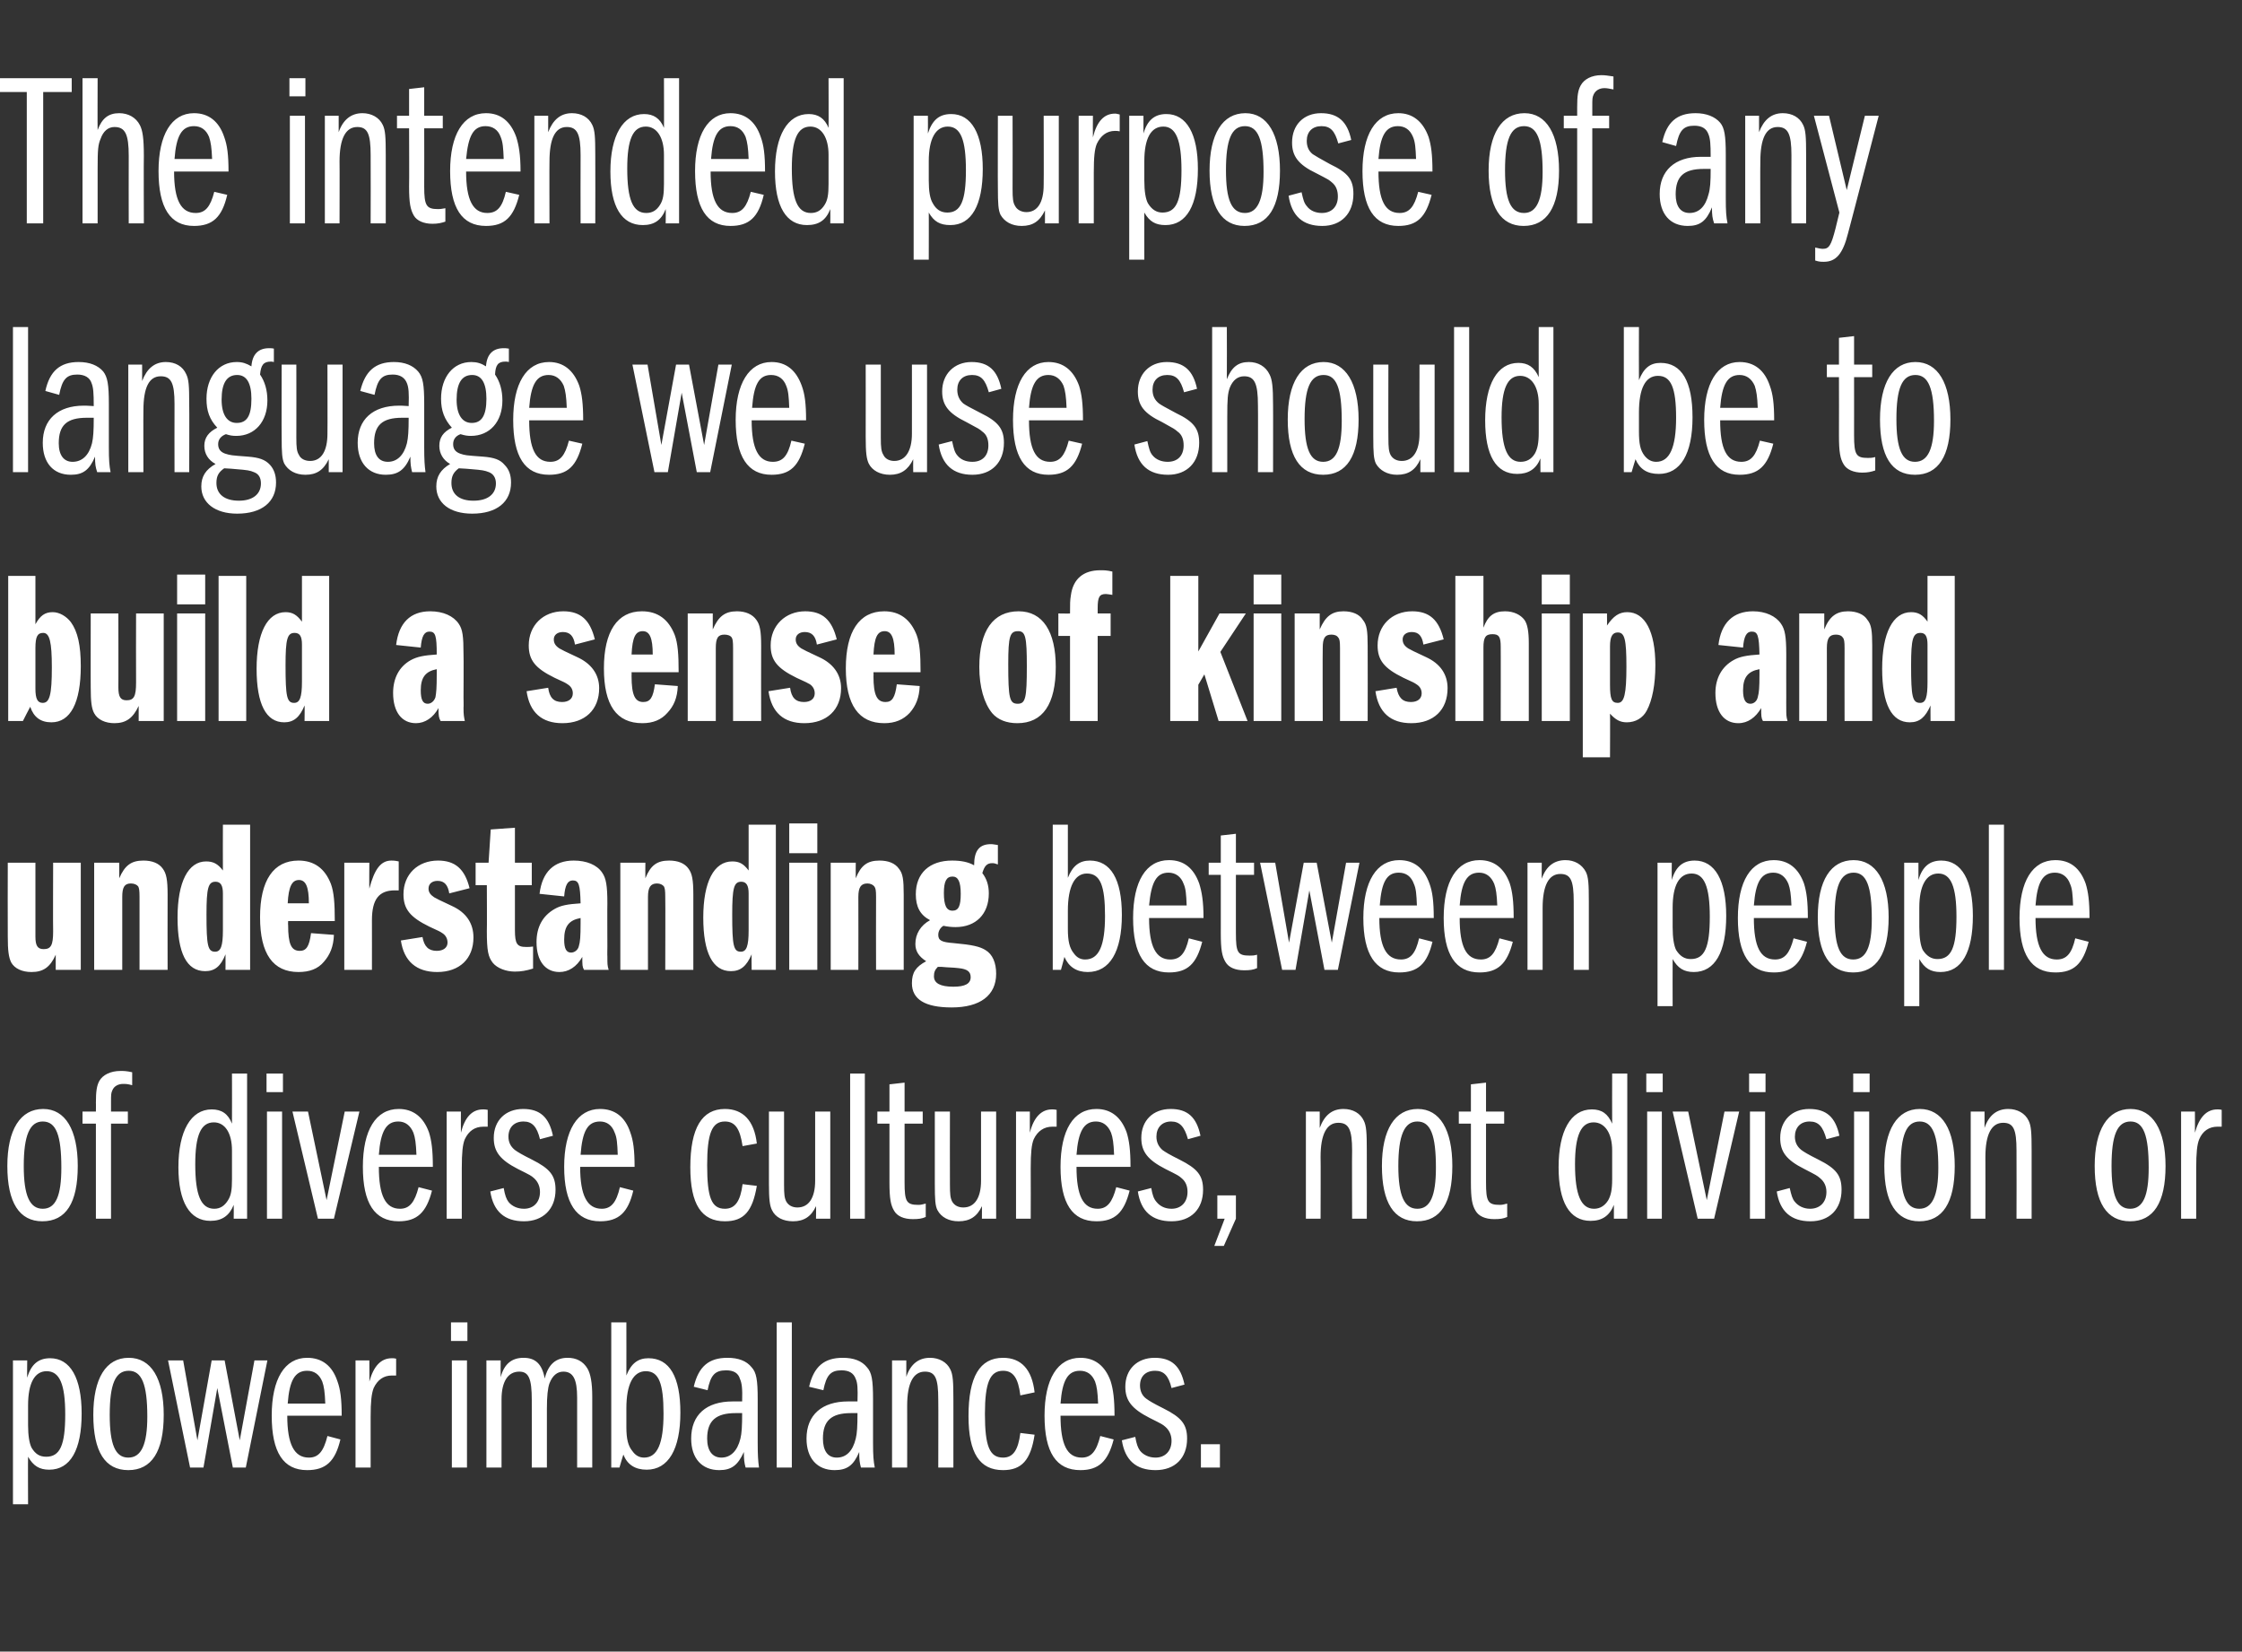 <?xml version="1.0" standalone="no"?><!DOCTYPE svg PUBLIC "-//W3C//DTD SVG 1.1//EN" "http://www.w3.org/Graphics/SVG/1.1/DTD/svg11.dtd"><svg xmlns="http://www.w3.org/2000/svg" version="1.1" width="519px" height="382.3px" viewBox="0 -18 519 382.3" style="top:-18px"><rect x="0" y="-18" width="519" height="382.3" fill="#333333" stroke="none"/>  <desc>The intended purpose of any language we use should be to build a sense of kinship and understanding between people of</desc>  <defs/>  <g id="Polygon68553">    <path d="M 3 296.9 L 6.3 296.9 C 6.3 296.9 6.25 300.92 6.3 300.9 C 7.2 297.8 8.9 296.4 11.6 296.4 C 16.3 296.4 18.9 301 18.9 309.2 C 18.9 317.6 16.3 322.2 11.4 322.2 C 9.1 322.2 7.7 321.3 6.5 319.2 C 6.45 319.22 6.5 330.2 6.5 330.2 L 3 330.2 L 3 296.9 Z M 6.5 311.9 C 6.5 314.3 6.8 316.1 7.3 317.1 C 8.2 318.6 9.2 319.2 10.7 319.2 C 13.9 319.2 15.1 316.5 15.1 309.4 C 15.1 302.4 13.8 299.4 10.8 299.4 C 8 299.4 6.5 302.2 6.5 307.3 C 6.5 307.3 6.5 311.9 6.5 311.9 Z M 37.9 309.5 C 37.9 318 35.1 322.3 29.7 322.3 C 24.3 322.3 21.6 318 21.6 309.5 C 21.6 301.1 24.5 296.3 29.8 296.3 C 35 296.3 37.9 301.1 37.9 309.5 Z M 25.4 309.5 C 25.4 316.4 26.7 319.4 29.7 319.4 C 32.7 319.4 34.1 316.4 34.1 309.9 C 34.1 302.4 32.8 299.3 29.8 299.3 C 26.7 299.3 25.4 302.4 25.4 309.5 Z M 38.9 296.9 L 42.4 296.9 L 45.7 315.4 L 49 296.9 L 52 296.9 L 55.5 315.4 L 58.9 296.9 L 61.9 296.9 L 56.9 321.7 L 53.9 321.7 L 50.3 303.3 L 47.1 321.7 L 44 321.7 L 38.9 296.9 Z M 66.5 309.7 C 66.5 316.3 68.1 319.4 71.5 319.4 C 73.7 319.4 74.9 318 75.8 314.4 C 75.8 314.4 78.8 315.2 78.8 315.2 C 77.6 320.3 75.4 322.3 71.1 322.3 C 65.6 322.3 62.9 318.2 62.9 309.7 C 62.9 301.2 65.9 296.3 71.1 296.3 C 74.5 296.3 76.9 298.1 78.1 301.7 C 78.8 303.6 79.1 305.9 79.1 309.7 C 79.1 309.7 66.5 309.7 66.5 309.7 Z M 75.3 306.9 C 75.2 304.2 75 302.9 74.6 301.8 C 73.9 300.1 72.7 299.3 71.1 299.3 C 68.3 299.3 67 301.5 66.6 306.9 C 66.6 306.9 75.3 306.9 75.3 306.9 Z M 82.3 296.9 L 85.5 296.9 C 85.5 296.9 85.54 301.83 85.5 301.8 C 86.5 298.2 88.2 296.4 90.7 296.4 C 91.1 296.4 91.3 296.4 91.7 296.5 C 91.7 296.5 91.7 300.4 91.7 300.4 C 91.2 300.4 91.1 300.4 90.7 300.4 C 88.8 300.4 87.4 301.4 86.5 303.3 C 86 304.6 85.8 306.4 85.8 310 C 85.79 310.05 85.8 321.7 85.8 321.7 L 82.3 321.7 L 82.3 296.9 Z M 104.6 296.9 L 108.1 296.9 L 108.1 321.7 L 104.6 321.7 L 104.6 296.9 Z M 108.2 288.1 L 108.2 292.4 L 104.4 292.4 L 104.4 288.1 L 108.2 288.1 Z M 112.6 296.9 L 115.9 296.9 C 115.9 296.9 115.87 300.82 115.9 300.8 C 116.7 297.7 118.5 296.3 121.2 296.3 C 124 296.3 125.5 297.8 126.1 301.1 C 126.9 297.8 128.7 296.3 131.4 296.3 C 133.4 296.3 135 297.1 136 298.8 C 136.7 300 137.1 302 137.1 305.3 C 137.09 305.31 137.1 321.7 137.1 321.7 L 133.6 321.7 C 133.6 321.7 133.61 305.51 133.6 305.5 C 133.6 301.3 132.7 299.5 130.4 299.5 C 129 299.5 127.9 300.4 127.2 302.2 C 126.8 303.3 126.6 305.2 126.6 308.1 C 126.61 308.13 126.6 321.7 126.6 321.7 L 123.1 321.7 C 123.1 321.7 123.13 306.11 123.1 306.1 C 123.1 301.1 122.4 299.5 120.2 299.5 C 117.6 299.5 116.1 301.8 116.1 305.9 C 116.12 305.91 116.1 321.7 116.1 321.7 L 112.6 321.7 L 112.6 296.9 Z M 141.5 288.1 L 145 288.1 C 145 288.1 145.02 300.42 145 300.4 C 146.1 297.6 147.7 296.4 150.1 296.4 C 155 296.4 157.5 300.7 157.5 309 C 157.5 317.5 154.7 322.2 149.7 322.2 C 147 322.2 145.2 321 144.3 318.7 C 144.27 318.72 143.4 321.7 143.4 321.7 L 141.5 321.7 L 141.5 288.1 Z M 145 312.3 C 145 315.1 145.4 316.7 146.4 317.9 C 147.1 318.9 148 319.4 149.1 319.4 C 152.2 319.4 153.6 316.1 153.6 309.2 C 153.6 302.2 152.5 299.4 149.5 299.4 C 146.6 299.4 145 302.4 145 308 C 145 308 145 312.3 145 312.3 Z M 172.6 321.7 C 172.3 320.6 172.2 319.9 172.2 318.1 C 170.8 321.2 169.3 322.3 166.5 322.3 C 162.5 322.3 160 319.6 160 315 C 160 309.5 163.5 306.4 169.6 306.4 C 170.1 306.4 170.3 306.4 171.8 306.4 C 171.9 303.3 171.7 302.1 171.3 301.2 C 170.9 299.8 169.8 299.2 168.1 299.2 C 165.5 299.2 164.5 300.3 163.8 303.8 C 163.8 303.8 160.6 303 160.6 303 C 161.7 298.3 164.1 296.3 168.4 296.3 C 170.9 296.3 172.8 297 174 298.5 C 175.1 299.7 175.4 301.4 175.4 305.9 C 175.4 305.9 175.4 316 175.4 316 C 175.4 318.9 175.5 320.2 175.7 321.7 C 175.7 321.7 172.6 321.7 172.6 321.7 Z M 170.3 309.1 C 165.7 309.1 163.7 310.9 163.7 315 C 163.7 317.8 164.9 319.4 167 319.4 C 169.1 319.4 170.7 317.9 171.4 315 C 171.7 313.8 171.8 312.2 171.8 309.1 C 171.8 309.1 170.3 309.1 170.3 309.1 Z M 179.8 288.1 L 183.3 288.1 L 183.3 321.7 L 179.8 321.7 L 179.8 288.1 Z M 199.3 321.7 C 199 320.6 198.9 319.9 198.9 318.1 C 197.6 321.2 196.1 322.3 193.2 322.3 C 189.2 322.3 186.7 319.6 186.7 315 C 186.7 309.5 190.3 306.4 196.3 306.4 C 196.9 306.4 197 306.4 198.5 306.4 C 198.6 303.3 198.5 302.1 198.1 301.2 C 197.6 299.8 196.5 299.2 194.8 299.2 C 192.3 299.2 191.3 300.3 190.6 303.8 C 190.6 303.8 187.3 303 187.3 303 C 188.4 298.3 190.8 296.3 195.1 296.3 C 197.6 296.3 199.5 297 200.7 298.5 C 201.8 299.7 202.1 301.4 202.1 305.9 C 202.1 305.9 202.1 316 202.1 316 C 202.1 318.9 202.2 320.2 202.5 321.7 C 202.5 321.7 199.3 321.7 199.3 321.7 Z M 197 309.1 C 192.4 309.1 190.5 310.9 190.5 315 C 190.5 317.8 191.6 319.4 193.7 319.4 C 195.9 319.4 197.4 317.9 198.1 315 C 198.4 313.8 198.5 312.2 198.5 309.1 C 198.5 309.1 197 309.1 197 309.1 Z M 206.5 296.9 L 209.8 296.9 C 209.8 296.9 209.78 300.67 209.8 300.7 C 210.8 297.7 212.7 296.3 215.3 296.3 C 217.4 296.3 219.2 297.3 220 299 C 220.6 300.2 220.7 301.8 220.7 306 C 220.71 305.96 220.7 321.7 220.7 321.7 L 217.2 321.7 C 217.2 321.7 217.24 305.96 217.2 306 C 217.2 301 216.5 299.5 214.1 299.5 C 211.4 299.5 210 302.2 210 307.4 C 210.03 307.42 210 321.7 210 321.7 L 206.5 321.7 L 206.5 296.9 Z M 236.2 305 C 235.7 300.9 234.5 299.3 232.2 299.3 C 229.2 299.3 228 302 228 309.3 C 228 316.8 229.1 319.4 232.2 319.4 C 234.5 319.4 235.7 317.7 236.2 313.7 C 236.2 313.7 239.5 314.1 239.5 314.1 C 238.6 320 236.5 322.3 232.2 322.3 C 226.8 322.3 224.2 318.4 224.2 309.8 C 224.2 300.7 226.8 296.3 232.2 296.3 C 236.4 296.3 238.9 299 239.5 304.3 C 239.5 304.3 236.2 305 236.2 305 Z M 245.5 309.7 C 245.5 316.3 247 319.4 250.4 319.4 C 252.6 319.4 253.8 318 254.7 314.4 C 254.7 314.4 257.8 315.2 257.8 315.2 C 256.5 320.3 254.3 322.3 250.1 322.3 C 244.5 322.3 241.8 318.2 241.8 309.7 C 241.8 301.2 244.8 296.3 250.1 296.3 C 253.4 296.3 255.8 298.1 257.1 301.7 C 257.7 303.6 258 305.9 258 309.7 C 258 309.7 245.5 309.7 245.5 309.7 Z M 254.2 306.9 C 254.1 304.2 253.9 302.9 253.5 301.8 C 252.8 300.1 251.6 299.3 250 299.3 C 247.2 299.3 245.9 301.5 245.5 306.9 C 245.5 306.9 254.2 306.9 254.2 306.9 Z M 271.2 303.3 C 270.5 300.4 269.4 299.3 267.4 299.3 C 265.2 299.3 263.9 300.6 263.9 302.7 C 263.9 304 264.4 305.1 265.4 305.8 C 266.1 306.3 266.9 306.8 269.3 308 C 273.5 310.1 274.8 311.7 274.8 315 C 274.8 319.5 272 322.3 267.5 322.3 C 263 322.3 260.4 320 259.7 315.4 C 259.7 315.4 262.8 314.6 262.8 314.6 C 263.1 316.3 263.4 317.1 263.9 317.8 C 264.7 318.8 266 319.4 267.5 319.4 C 269.7 319.4 271.2 317.9 271.2 315.5 C 271.2 314.2 270.7 313.1 269.8 312.3 C 269.1 311.7 269.1 311.7 266.1 310.2 C 262 308.1 260.5 306.2 260.5 303 C 260.5 299 263.2 296.3 267.3 296.3 C 271.2 296.3 273.3 298.2 274.2 302.5 C 274.2 302.5 271.2 303.3 271.2 303.3 Z M 282.4 316.3 L 282.4 321.7 L 278 321.7 L 278 316.3 L 282.4 316.3 Z " stroke="none" fill="#fff"/>  </g>  <g id="Polygon68552">    <path d="M 18 251.9 C 18 260.4 15.3 264.7 9.8 264.7 C 4.5 264.7 1.7 260.4 1.7 251.9 C 1.7 243.5 4.7 238.7 10 238.7 C 15.1 238.7 18 243.5 18 251.9 Z M 5.5 251.9 C 5.5 258.8 6.9 261.8 9.9 261.8 C 12.9 261.8 14.2 258.8 14.2 252.3 C 14.2 244.8 13 241.6 9.9 241.6 C 6.9 241.6 5.5 244.8 5.5 251.9 Z M 22.2 242.1 L 19.1 242.1 L 19.1 239.3 L 22.2 239.3 C 22.2 239.3 22.23 237.26 22.2 237.3 C 22.2 234.6 22.4 233.3 23 232.2 C 23.8 230.8 25.6 229.9 27.9 229.9 C 28.7 229.9 29.2 229.9 30.6 230.2 C 30.6 230.2 30.6 233.2 30.6 233.2 C 29.5 232.9 29.1 232.9 28.5 232.9 C 27.4 232.9 26.4 233.4 26 234.4 C 25.7 235.1 25.7 235.3 25.7 237.3 C 25.7 237.26 25.7 239.3 25.7 239.3 L 29.6 239.3 L 29.6 242.1 L 25.7 242.1 L 25.7 264.1 L 22.2 264.1 L 22.2 242.1 Z M 57.2 264.1 L 54.1 264.1 C 54.1 264.1 54.14 260.9 54.1 260.9 C 53.1 263.4 51.4 264.6 48.7 264.6 C 43.9 264.6 41.3 260.2 41.3 252.2 C 41.3 243.8 44.2 238.8 49 238.8 C 51.3 238.8 52.8 239.8 53.7 242.1 C 53.73 242.1 53.7 230.5 53.7 230.5 L 57.2 230.5 L 57.2 264.1 Z M 53.7 248.3 C 53.7 244.3 52.1 241.8 49.5 241.8 C 46.5 241.8 45.2 244.8 45.2 251.5 C 45.2 258.6 46.5 261.8 49.6 261.8 C 51 261.8 52 261.1 52.8 259.8 C 53.5 258.7 53.7 257.4 53.7 255 C 53.7 255 53.7 248.3 53.7 248.3 Z M 61.8 239.3 L 65.3 239.3 L 65.3 264.1 L 61.8 264.1 L 61.8 239.3 Z M 65.5 230.5 L 65.5 234.8 L 61.7 234.8 L 61.7 230.5 L 65.5 230.5 Z M 67.7 239.3 L 71.3 239.3 L 75.6 259.8 L 79.8 239.3 L 83.2 239.3 L 77.3 264.1 L 73.6 264.1 L 67.7 239.3 Z M 87.7 252.1 C 87.7 258.7 89.2 261.8 92.6 261.8 C 94.8 261.8 96 260.3 96.9 256.8 C 96.9 256.8 100 257.6 100 257.6 C 98.7 262.7 96.5 264.7 92.3 264.7 C 86.7 264.7 84 260.5 84 252.1 C 84 243.6 87 238.7 92.3 238.7 C 95.6 238.7 98 240.5 99.3 244.1 C 99.9 246 100.2 248.2 100.2 252.1 C 100.2 252.1 87.7 252.1 87.7 252.1 Z M 96.4 249.3 C 96.3 246.6 96.1 245.3 95.7 244.2 C 95 242.5 93.8 241.6 92.2 241.6 C 89.4 241.6 88.1 243.9 87.7 249.3 C 87.7 249.3 96.4 249.3 96.4 249.3 Z M 103.4 239.3 L 106.7 239.3 C 106.7 239.3 106.67 244.22 106.7 244.2 C 107.6 240.6 109.3 238.8 111.8 238.8 C 112.2 238.8 112.4 238.8 112.9 238.9 C 112.9 238.9 112.9 242.8 112.9 242.8 C 112.4 242.8 112.2 242.8 111.9 242.8 C 109.9 242.8 108.5 243.8 107.6 245.7 C 107.1 246.9 106.9 248.8 106.9 252.4 C 106.92 252.43 106.9 264.1 106.9 264.1 L 103.4 264.1 L 103.4 239.3 Z M 125 245.7 C 124.3 242.8 123.2 241.6 121.2 241.6 C 119 241.6 117.7 243 117.7 245.1 C 117.7 246.4 118.2 247.4 119.2 248.2 C 119.9 248.7 120.7 249.2 123.1 250.4 C 127.3 252.5 128.6 254.1 128.6 257.4 C 128.6 261.9 125.7 264.7 121.3 264.7 C 116.8 264.7 114.2 262.4 113.5 257.8 C 113.5 257.8 116.6 257 116.6 257 C 116.9 258.7 117.2 259.5 117.7 260.2 C 118.5 261.2 119.8 261.8 121.3 261.8 C 123.5 261.8 125 260.3 125 257.9 C 125 256.6 124.5 255.5 123.6 254.7 C 122.9 254.1 122.9 254.1 119.9 252.6 C 115.8 250.5 114.3 248.6 114.3 245.4 C 114.3 241.4 117 238.7 121.1 238.7 C 125 238.7 127.1 240.6 128 244.9 C 128 244.9 125 245.7 125 245.7 Z M 134.3 252.1 C 134.3 258.7 135.9 261.8 139.3 261.8 C 141.5 261.8 142.7 260.3 143.5 256.8 C 143.5 256.8 146.6 257.6 146.6 257.6 C 145.4 262.7 143.2 264.7 138.9 264.7 C 133.4 264.7 130.6 260.5 130.6 252.1 C 130.6 243.6 133.7 238.7 138.9 238.7 C 142.3 238.7 144.7 240.5 145.9 244.1 C 146.6 246 146.9 248.2 146.9 252.1 C 146.9 252.1 134.3 252.1 134.3 252.1 Z M 143 249.3 C 142.9 246.6 142.8 245.3 142.3 244.2 C 141.7 242.5 140.5 241.6 138.9 241.6 C 136 241.6 134.8 243.9 134.4 249.3 C 134.4 249.3 143 249.3 143 249.3 Z M 171.9 247.3 C 171.3 243.3 170.2 241.6 167.8 241.6 C 164.8 241.6 163.7 244.4 163.7 251.7 C 163.7 259.2 164.7 261.8 167.8 261.8 C 170.2 261.8 171.4 260 171.9 256.1 C 171.9 256.1 175.2 256.5 175.2 256.5 C 174.2 262.4 172.2 264.7 167.8 264.7 C 162.4 264.7 159.8 260.8 159.8 252.2 C 159.8 243.1 162.5 238.7 167.8 238.7 C 172 238.7 174.6 241.4 175.2 246.7 C 175.2 246.7 171.9 247.3 171.9 247.3 Z M 192.2 264.1 L 188.9 264.1 C 188.9 264.1 188.94 261.15 188.9 261.2 C 187.8 263.6 186.1 264.7 183.6 264.7 C 181.3 264.7 179.5 263.8 178.7 262.1 C 178.2 261.1 178 259.7 178 256 C 178 255.96 178 239.3 178 239.3 L 181.5 239.3 C 181.5 239.3 181.48 256.16 181.5 256.2 C 181.5 258.5 181.6 259.3 182 260.1 C 182.5 261 183.4 261.5 184.6 261.5 C 187.2 261.5 188.7 259.3 188.7 255.3 C 188.69 255.26 188.7 239.3 188.7 239.3 L 192.2 239.3 L 192.2 264.1 Z M 196.8 230.5 L 200.2 230.5 L 200.2 264.1 L 196.8 264.1 L 196.8 230.5 Z M 213.6 239.3 L 213.6 242.1 L 209.4 242.1 C 209.4 242.1 209.38 255.66 209.4 255.7 C 209.4 260.1 209.8 260.9 212.6 260.9 C 213.2 260.9 213.5 260.8 214.3 260.6 C 214.3 260.6 214.3 263.7 214.3 263.7 C 213.4 264.1 212.6 264.2 211.3 264.2 C 209.2 264.2 207.7 263.5 207 262.3 C 206.2 261 205.9 259.5 205.9 255.7 C 205.9 255.66 205.9 242.1 205.9 242.1 L 203.1 242.1 L 203.1 239.3 L 205.9 239.3 L 205.9 233 L 209.4 232.6 L 209.4 239.3 L 213.6 239.3 Z M 230.6 264.1 L 227.3 264.1 C 227.3 264.1 227.33 261.15 227.3 261.2 C 226.2 263.6 224.5 264.7 221.9 264.7 C 219.7 264.7 217.9 263.8 217 262.1 C 216.5 261.1 216.4 259.7 216.4 256 C 216.39 255.96 216.4 239.3 216.4 239.3 L 219.9 239.3 C 219.9 239.3 219.87 256.16 219.9 256.2 C 219.9 258.5 220 259.3 220.4 260.1 C 220.9 261 221.8 261.5 223 261.5 C 225.6 261.5 227.1 259.3 227.1 255.3 C 227.08 255.26 227.1 239.3 227.1 239.3 L 230.6 239.3 L 230.6 264.1 Z M 235.2 239.3 L 238.4 239.3 C 238.4 239.3 238.39 244.22 238.4 244.2 C 239.3 240.6 241.1 238.8 243.5 238.8 C 243.9 238.8 244.1 238.8 244.6 238.9 C 244.6 238.9 244.6 242.8 244.6 242.8 C 244.1 242.8 243.9 242.8 243.6 242.8 C 241.7 242.8 240.2 243.8 239.3 245.7 C 238.8 246.9 238.6 248.8 238.6 252.4 C 238.64 252.43 238.6 264.1 238.6 264.1 L 235.2 264.1 L 235.2 239.3 Z M 249.2 252.1 C 249.2 258.7 250.7 261.8 254.1 261.8 C 256.3 261.8 257.5 260.3 258.4 256.8 C 258.4 256.8 261.5 257.6 261.5 257.6 C 260.2 262.7 258.1 264.7 253.8 264.7 C 248.2 264.7 245.5 260.5 245.5 252.1 C 245.5 243.6 248.5 238.7 253.8 238.7 C 257.1 238.7 259.5 240.5 260.8 244.1 C 261.4 246 261.7 248.2 261.7 252.1 C 261.7 252.1 249.2 252.1 249.2 252.1 Z M 257.9 249.3 C 257.8 246.6 257.6 245.3 257.2 244.2 C 256.5 242.5 255.3 241.6 253.7 241.6 C 250.9 241.6 249.6 243.9 249.2 249.3 C 249.2 249.3 257.9 249.3 257.9 249.3 Z M 275 245.7 C 274.2 242.8 273.1 241.6 271.1 241.6 C 269 241.6 267.7 243 267.7 245.1 C 267.7 246.4 268.2 247.4 269.1 248.2 C 269.8 248.7 270.6 249.2 273 250.4 C 277.2 252.5 278.5 254.1 278.5 257.4 C 278.5 261.9 275.7 264.7 271.2 264.7 C 266.7 264.7 264.1 262.4 263.4 257.8 C 263.4 257.8 266.5 257 266.5 257 C 266.8 258.7 267.1 259.5 267.7 260.2 C 268.5 261.2 269.7 261.8 271.2 261.8 C 273.4 261.8 274.9 260.3 274.9 257.9 C 274.9 256.6 274.5 255.5 273.5 254.7 C 272.8 254.1 272.8 254.1 269.8 252.6 C 265.7 250.5 264.2 248.6 264.2 245.4 C 264.2 241.4 266.9 238.7 271 238.7 C 274.9 238.7 277 240.6 277.9 244.9 C 277.9 244.9 275 245.7 275 245.7 Z M 286.1 258.7 L 286.1 264.1 L 283.3 270.4 L 281.1 270.4 L 283.5 264.1 L 281.8 264.1 L 281.8 258.7 L 286.1 258.7 Z M 302.3 239.3 L 305.5 239.3 C 305.5 239.3 305.49 243.06 305.5 243.1 C 306.6 240.1 308.4 238.7 311 238.7 C 313.2 238.7 314.9 239.7 315.7 241.4 C 316.3 242.6 316.4 244.2 316.4 248.3 C 316.43 248.35 316.4 264.1 316.4 264.1 L 313 264.1 C 313 264.1 312.95 248.35 313 248.3 C 313 243.4 312.2 241.9 309.8 241.9 C 307.1 241.9 305.7 244.6 305.7 249.8 C 305.75 249.81 305.7 264.1 305.7 264.1 L 302.3 264.1 L 302.3 239.3 Z M 336.2 251.9 C 336.2 260.4 333.5 264.7 328 264.7 C 322.7 264.7 319.9 260.4 319.9 251.9 C 319.9 243.5 322.9 238.7 328.2 238.7 C 333.3 238.7 336.2 243.5 336.2 251.9 Z M 323.7 251.9 C 323.7 258.8 325.1 261.8 328.1 261.8 C 331.1 261.8 332.4 258.8 332.4 252.3 C 332.4 244.8 331.2 241.6 328.1 241.6 C 325.1 241.6 323.7 244.8 323.7 251.9 Z M 348.2 239.3 L 348.2 242.1 L 344 242.1 C 344 242.1 343.99 255.66 344 255.7 C 344 260.1 344.4 260.9 347.2 260.9 C 347.8 260.9 348.1 260.8 348.9 260.6 C 348.9 260.6 348.9 263.7 348.9 263.7 C 348 264.1 347.2 264.2 345.9 264.2 C 343.8 264.2 342.3 263.5 341.6 262.3 C 340.8 261 340.5 259.5 340.5 255.7 C 340.51 255.66 340.5 242.1 340.5 242.1 L 337.7 242.1 L 337.7 239.3 L 340.5 239.3 L 340.5 233 L 344 232.6 L 344 239.3 L 348.2 239.3 Z M 376.7 264.1 L 373.6 264.1 C 373.6 264.1 373.58 260.9 373.6 260.9 C 372.6 263.4 370.9 264.6 368.2 264.6 C 363.3 264.6 360.8 260.2 360.8 252.2 C 360.8 243.8 363.6 238.8 368.5 238.8 C 370.8 238.8 372.2 239.8 373.2 242.1 C 373.17 242.1 373.2 230.5 373.2 230.5 L 376.7 230.5 L 376.7 264.1 Z M 373.2 248.3 C 373.2 244.3 371.5 241.8 368.9 241.8 C 366 241.8 364.6 244.8 364.6 251.5 C 364.6 258.6 366 261.8 369 261.8 C 370.4 261.8 371.5 261.1 372.3 259.8 C 372.9 258.7 373.2 257.4 373.2 255 C 373.2 255 373.2 248.3 373.2 248.3 Z M 381.3 239.3 L 384.7 239.3 L 384.7 264.1 L 381.3 264.1 L 381.3 239.3 Z M 384.9 230.5 L 384.9 234.8 L 381.1 234.8 L 381.1 230.5 L 384.9 230.5 Z M 387.2 239.3 L 390.8 239.3 L 395.1 259.8 L 399.2 239.3 L 402.6 239.3 L 396.8 264.1 L 393 264.1 L 387.2 239.3 Z M 405.1 239.3 L 408.6 239.3 L 408.6 264.1 L 405.1 264.1 L 405.1 239.3 Z M 408.7 230.5 L 408.7 234.8 L 404.9 234.8 L 404.9 230.5 L 408.7 230.5 Z M 422.8 245.7 C 422 242.8 421 241.6 418.9 241.6 C 416.8 241.6 415.5 243 415.5 245.1 C 415.5 246.4 416 247.4 417 248.2 C 417.7 248.7 418.5 249.2 420.9 250.4 C 425.1 252.5 426.3 254.1 426.3 257.4 C 426.3 261.9 423.5 264.7 419.1 264.7 C 414.6 264.7 412 262.4 411.3 257.8 C 411.3 257.8 414.3 257 414.3 257 C 414.7 258.7 414.9 259.5 415.5 260.2 C 416.3 261.2 417.6 261.8 419 261.8 C 421.3 261.8 422.8 260.3 422.8 257.9 C 422.8 256.6 422.3 255.5 421.3 254.7 C 420.6 254.1 420.6 254.1 417.7 252.6 C 413.5 250.5 412.1 248.6 412.1 245.4 C 412.1 241.4 414.8 238.7 418.8 238.7 C 422.8 238.7 424.9 240.6 425.8 244.9 C 425.8 244.9 422.8 245.7 422.8 245.7 Z M 429.2 239.3 L 432.7 239.3 L 432.7 264.1 L 429.2 264.1 L 429.2 239.3 Z M 432.8 230.5 L 432.8 234.8 L 429 234.8 L 429 230.5 L 432.8 230.5 Z M 452.5 251.9 C 452.5 260.4 449.7 264.7 444.3 264.7 C 439 264.7 436.2 260.4 436.2 251.9 C 436.2 243.5 439.2 238.7 444.4 238.7 C 449.6 238.7 452.5 243.5 452.5 251.9 Z M 440 251.9 C 440 258.8 441.3 261.8 444.3 261.8 C 447.3 261.8 448.7 258.8 448.7 252.3 C 448.7 244.8 447.4 241.6 444.4 241.6 C 441.3 241.6 440 244.8 440 251.9 Z M 456.2 239.3 L 459.4 239.3 C 459.4 239.3 459.38 243.06 459.4 243.1 C 460.4 240.1 462.3 238.7 464.9 238.7 C 467 238.7 468.8 239.7 469.6 241.4 C 470.2 242.6 470.3 244.2 470.3 248.3 C 470.32 248.35 470.3 264.1 470.3 264.1 L 466.8 264.1 C 466.8 264.1 466.84 248.35 466.8 248.3 C 466.8 243.4 466.1 241.9 463.7 241.9 C 461 241.9 459.6 244.6 459.6 249.8 C 459.63 249.81 459.6 264.1 459.6 264.1 L 456.2 264.1 L 456.2 239.3 Z M 501.3 251.9 C 501.3 260.4 498.5 264.7 493.1 264.7 C 487.7 264.7 484.9 260.4 484.9 251.9 C 484.9 243.5 487.9 238.7 493.2 238.7 C 498.3 238.7 501.3 243.5 501.3 251.9 Z M 488.8 251.9 C 488.8 258.8 490.1 261.8 493.1 261.8 C 496.1 261.8 497.4 258.8 497.4 252.3 C 497.4 244.8 496.2 241.6 493.2 241.6 C 490.1 241.6 488.8 244.8 488.8 251.9 Z M 504.9 239.3 L 508.1 239.3 C 508.1 239.3 508.13 244.22 508.1 244.2 C 509.1 240.6 510.8 238.8 513.3 238.8 C 513.7 238.8 513.9 238.8 514.3 238.9 C 514.3 238.9 514.3 242.8 514.3 242.8 C 513.8 242.8 513.7 242.8 513.3 242.8 C 511.4 242.8 509.9 243.8 509.1 245.7 C 508.6 246.9 508.4 248.8 508.4 252.4 C 508.39 252.43 508.4 264.1 508.4 264.1 L 504.9 264.1 L 504.9 239.3 Z " stroke="none" fill="#fff"/>  </g>  <g id="Polygon68551">    <path d="M 18.7 206.5 L 12.9 206.5 C 12.9 206.5 12.91 203.04 12.9 203 C 11.6 205.9 10 207 7.3 207 C 5.1 207 3.4 206.2 2.6 204.8 C 2 203.6 1.8 202 1.8 198.8 C 1.76 198.75 1.8 181.7 1.8 181.7 L 8.2 181.7 C 8.2 181.7 8.22 198.75 8.2 198.8 C 8.2 200.9 8.7 201.7 10.1 201.7 C 11.8 201.7 12.3 200.8 12.3 197.6 C 12.25 197.59 12.3 181.7 12.3 181.7 L 18.7 181.7 L 18.7 206.5 Z M 21.8 181.7 L 27.6 181.7 C 27.6 181.7 27.63 185.29 27.6 185.3 C 28.9 182.3 30.4 181.2 33.2 181.2 C 35.2 181.2 36.8 181.8 37.7 183.1 C 38.5 184.2 38.8 185.6 38.8 189.1 C 38.77 189.12 38.8 206.5 38.8 206.5 L 32.3 206.5 C 32.3 206.5 32.31 189.63 32.3 189.6 C 32.3 188.1 32.2 187.6 32 187.2 C 31.7 186.8 31.1 186.5 30.3 186.5 C 28.8 186.5 28.3 187.4 28.3 189.6 C 28.28 189.63 28.3 206.5 28.3 206.5 L 21.8 206.5 L 21.8 181.7 Z M 57.9 206.5 L 52.2 206.5 C 52.2 206.5 52.22 202.88 52.2 202.9 C 51.1 205.7 49.7 206.8 47.5 206.8 C 43.2 206.8 41.1 202.6 41.1 194.4 C 41.1 186.1 43.6 181.4 47.7 181.4 C 49.3 181.4 50.4 181.9 51.6 183.5 C 51.57 183.48 51.6 172.9 51.6 172.9 L 57.9 172.9 L 57.9 206.5 Z M 51.6 188.8 C 51.6 187 51.1 186.1 49.9 186.1 C 48.2 186.1 47.8 187.5 47.8 193.7 C 47.8 200.9 48.1 202.3 49.8 202.3 C 51.1 202.3 51.6 201 51.6 197.4 C 51.6 197.4 51.6 188.8 51.6 188.8 Z M 66.7 195.2 C 66.7 195.2 66.66 196.13 66.7 196.1 C 66.7 200.5 67.4 202.1 69.4 202.1 C 70.9 202.1 71.6 201.1 72 198 C 72 198 77.3 198.4 77.3 198.4 C 77.2 201.1 76.4 203 75 204.6 C 73.6 206.3 71.6 207 69.1 207 C 63.2 207 60.2 202.8 60.2 194.3 C 60.2 185.8 63.3 181.2 69.1 181.2 C 72.7 181.2 75.2 183 76.6 186.6 C 77.3 188.5 77.5 191 77.5 195.2 C 77.55 195.22 66.7 195.2 66.7 195.2 Z M 71.5 191.1 C 71.5 187.3 70.8 185.7 69.2 185.7 C 67.6 185.7 66.8 187.2 66.6 191.1 C 66.6 191.1 71.5 191.1 71.5 191.1 Z M 79.7 181.7 L 85.5 181.7 C 85.5 181.7 85.45 187.66 85.5 187.7 C 86.7 183.1 88.2 181.2 90.6 181.2 C 91 181.2 91.4 181.2 92.3 181.4 C 92.3 181.4 92.3 188.1 92.3 188.1 C 91.9 188.1 91.6 188.1 91.4 188.1 C 87.7 188.1 86.1 190.2 86.1 195 C 86.11 194.97 86.1 206.5 86.1 206.5 L 79.7 206.5 L 79.7 181.7 Z M 104 188.8 C 103.7 186.9 102.9 185.9 101.3 185.9 C 100 185.9 99.2 186.6 99.2 187.7 C 99.2 188.5 99.6 189.1 100.5 189.7 C 101.4 190.2 101.4 190.2 104.6 191.7 C 107.9 193.2 109.6 195.7 109.6 199 C 109.6 203.9 106.4 207 101.2 207 C 96.4 207 93.5 204.5 92.8 199.7 C 92.8 199.7 97.8 198.9 97.8 198.9 C 98.2 201.1 99.2 202.1 101.1 202.1 C 102.7 202.1 103.6 201.3 103.6 200.2 C 103.6 199.3 103.2 198.5 102.4 198 C 101.8 197.6 101.8 197.6 99.4 196.5 C 94.9 194.3 93.4 192.4 93.4 189 C 93.4 184.4 96.7 181.2 101.4 181.2 C 105.3 181.2 107.6 183.1 108.7 187.6 C 108.7 187.6 104 188.8 104 188.8 Z M 113.6 174 L 119.2 173.6 L 119.2 181.7 L 123.1 181.7 L 123.1 186.9 L 119.2 186.9 C 119.2 186.9 119.2 197.34 119.2 197.3 C 119.2 200.5 119.7 201.2 121.8 201.2 C 122.4 201.2 122.8 201.2 123.4 201.1 C 123.4 201.1 123.4 206.2 123.4 206.2 C 121.8 206.7 120.6 206.9 119.2 206.9 C 117.1 206.9 115.1 206.1 114.1 204.9 C 113 203.5 112.7 202.1 112.7 197.5 C 112.75 197.54 112.7 186.9 112.7 186.9 L 110.1 186.9 L 110.1 181.7 L 113.1 181.7 L 113.6 174 Z M 135.2 206.5 C 134.8 205.8 134.8 205.4 134.8 203.5 C 133.5 205.8 131.6 207 129.5 207 C 126.2 207 124.2 204.4 124.2 200.1 C 124.2 196.6 125.6 194 128.4 192.4 C 129.8 191.6 131.3 191.3 134.4 191.1 C 134.3 186.8 134 185.8 132.6 185.8 C 131.4 185.8 130.8 186.9 130.6 189.5 C 130.6 189.5 124.9 188.9 124.9 188.9 C 125.5 183.8 128.3 181.2 132.8 181.2 C 135.8 181.2 138.2 182.2 139.4 184 C 140.3 185.3 140.6 187 140.6 191.1 C 140.56 191.09 140.6 201.1 140.6 201.1 C 140.6 201.1 140.56 203.44 140.6 203.4 C 140.6 205.2 140.6 205.5 140.9 206.5 C 140.9 206.5 135.2 206.5 135.2 206.5 Z M 134.4 194.5 C 131.7 195 130.6 196.4 130.6 199.5 C 130.6 201.6 131.1 202.5 132.2 202.5 C 133 202.5 133.8 201.9 134 201 C 134.3 200 134.4 198.8 134.4 195.7 C 134.4 195.7 134.4 194.5 134.4 194.5 Z M 143.6 181.7 L 149.4 181.7 C 149.4 181.7 149.36 185.29 149.4 185.3 C 150.6 182.3 152.1 181.2 154.9 181.2 C 156.9 181.2 158.5 181.8 159.4 183.1 C 160.2 184.2 160.5 185.6 160.5 189.1 C 160.5 189.12 160.5 206.5 160.5 206.5 L 154 206.5 C 154 206.5 154.05 189.63 154 189.6 C 154 188.1 153.9 187.6 153.7 187.2 C 153.4 186.8 152.8 186.5 152.1 186.5 C 150.6 186.5 150 187.4 150 189.6 C 150.01 189.63 150 206.5 150 206.5 L 143.6 206.5 L 143.6 181.7 Z M 179.6 206.5 L 174 206.5 C 174 206.5 173.95 202.88 174 202.9 C 172.8 205.7 171.4 206.8 169.2 206.8 C 165 206.8 162.8 202.6 162.8 194.4 C 162.8 186.1 165.3 181.4 169.5 181.4 C 171.1 181.4 172.1 181.9 173.3 183.5 C 173.3 183.48 173.3 172.9 173.3 172.9 L 179.6 172.9 L 179.6 206.5 Z M 173.3 188.8 C 173.3 187 172.8 186.1 171.6 186.1 C 169.9 186.1 169.5 187.5 169.5 193.7 C 169.5 200.9 169.8 202.3 171.5 202.3 C 172.8 202.3 173.3 201 173.3 197.4 C 173.3 197.4 173.3 188.8 173.3 188.8 Z M 182.7 181.7 L 189.2 181.7 L 189.2 206.5 L 182.7 206.5 L 182.7 181.7 Z M 189.2 172.6 L 189.2 179.5 L 182.7 179.5 L 182.7 172.6 L 189.2 172.6 Z M 192.3 181.7 L 198.1 181.7 C 198.1 181.7 198.07 185.29 198.1 185.3 C 199.3 182.3 200.8 181.2 203.6 181.2 C 205.6 181.2 207.2 181.8 208.1 183.1 C 209 184.2 209.2 185.6 209.2 189.1 C 209.21 189.12 209.2 206.5 209.2 206.5 L 202.8 206.5 C 202.8 206.5 202.76 189.63 202.8 189.6 C 202.8 188.1 202.7 187.6 202.4 187.2 C 202.1 186.8 201.5 186.5 200.8 186.5 C 199.3 186.5 198.7 187.4 198.7 189.6 C 198.73 189.63 198.7 206.5 198.7 206.5 L 192.3 206.5 L 192.3 181.7 Z M 231 182.1 C 230.4 181.9 230.2 181.8 229.7 181.8 C 228.5 181.8 227.9 182.4 227.4 184.1 C 228.4 185.4 228.9 186.9 228.9 188.8 C 228.9 193.6 225.9 196.6 221.2 196.6 C 220.3 196.6 219.3 196.5 218.4 196.3 C 217.7 196.7 217.2 197.5 217.2 198.4 C 217.2 199.7 218 200.1 220.7 200.3 C 225.1 200.7 226.8 201.1 228.1 201.9 C 229.8 202.9 230.6 204.9 230.6 207.4 C 230.6 212.4 226.9 215.2 220.3 215.2 C 214.1 215.2 211.1 213.3 211.1 209.6 C 211.1 207.1 212 205.8 214.4 204.5 C 212.7 203.4 211.9 202.2 211.9 200.5 C 211.9 198.2 213.1 196.2 215.3 195 C 213 193.8 212 191.9 212 189 C 212 184.1 215.2 181.2 220.4 181.2 C 222.4 181.2 224.1 181.5 225.5 182.3 C 225.5 178.9 226.7 177.4 229.4 177.4 C 229.9 177.4 230.2 177.5 231 177.6 C 231 177.6 231 182.1 231 182.1 Z M 218.5 188.7 C 218.5 191.6 219.1 192.8 220.5 192.8 C 221.9 192.8 222.4 191.7 222.4 188.9 C 222.4 186.1 221.8 184.9 220.5 184.9 C 219.1 184.9 218.5 186 218.5 188.7 Z M 216.2 208 C 216.2 209.6 217.7 210.4 220.7 210.4 C 223.4 210.4 224.7 209.7 224.7 208.2 C 224.7 206.9 223.9 206.3 221.9 206.1 C 221 206 221 206 219.1 205.9 C 218 205.8 218 205.8 217.1 205.8 C 216.4 206.5 216.2 207.1 216.2 208 Z M 243.7 172.9 L 247.2 172.9 C 247.2 172.9 247.2 185.19 247.2 185.2 C 248.3 182.4 249.9 181.2 252.3 181.2 C 257.1 181.2 259.7 185.5 259.7 193.8 C 259.7 202.3 256.9 207 251.8 207 C 249.2 207 247.4 205.8 246.4 203.5 C 246.44 203.49 245.6 206.5 245.6 206.5 L 243.7 206.5 L 243.7 172.9 Z M 247.2 197 C 247.2 199.9 247.6 201.5 248.6 202.7 C 249.3 203.7 250.2 204.1 251.2 204.1 C 254.4 204.1 255.8 200.9 255.8 194 C 255.8 187 254.7 184.2 251.6 184.2 C 248.8 184.2 247.2 187.2 247.2 192.8 C 247.2 192.8 247.2 197 247.2 197 Z M 266 194.5 C 266 201.1 267.6 204.1 270.9 204.1 C 273.2 204.1 274.4 202.7 275.2 199.2 C 275.2 199.2 278.3 200 278.3 200 C 277 205.1 274.9 207.1 270.6 207.1 C 265 207.1 262.3 202.9 262.3 194.5 C 262.3 186 265.3 181.1 270.6 181.1 C 274 181.1 276.3 182.9 277.6 186.5 C 278.2 188.4 278.6 190.6 278.6 194.5 C 278.6 194.5 266 194.5 266 194.5 Z M 274.7 191.6 C 274.6 189 274.5 187.7 274 186.6 C 273.4 184.9 272.1 184 270.5 184 C 267.7 184 266.5 186.2 266 191.6 C 266 191.6 274.7 191.6 274.7 191.6 Z M 290.3 181.7 L 290.3 184.5 L 286.1 184.5 C 286.1 184.5 286.09 198.05 286.1 198 C 286.1 202.5 286.5 203.2 289.3 203.2 C 289.9 203.2 290.2 203.2 291 203 C 291 203 291 206.1 291 206.1 C 290.1 206.5 289.3 206.6 288 206.6 C 285.9 206.6 284.4 205.9 283.7 204.7 C 282.9 203.4 282.6 201.9 282.6 198 C 282.61 198.05 282.6 184.5 282.6 184.5 L 279.8 184.5 L 279.8 181.7 L 282.6 181.7 L 282.6 175.4 L 286.1 175 L 286.1 181.7 L 290.3 181.7 Z M 291.7 181.7 L 295.2 181.7 L 298.4 200.2 L 301.8 181.7 L 304.8 181.7 L 308.3 200.2 L 311.6 181.7 L 314.7 181.7 L 309.7 206.5 L 306.6 206.5 L 303.1 188.1 L 299.9 206.5 L 296.8 206.5 L 291.7 181.7 Z M 319.3 194.5 C 319.3 201.1 320.9 204.1 324.3 204.1 C 326.5 204.1 327.7 202.7 328.5 199.2 C 328.5 199.2 331.6 200 331.6 200 C 330.4 205.1 328.2 207.1 323.9 207.1 C 318.4 207.1 315.6 202.9 315.6 194.5 C 315.6 186 318.7 181.1 323.9 181.1 C 327.3 181.1 329.6 182.9 330.9 186.5 C 331.6 188.4 331.9 190.6 331.9 194.5 C 331.9 194.5 319.3 194.5 319.3 194.5 Z M 328 191.6 C 327.9 189 327.8 187.7 327.3 186.6 C 326.7 184.9 325.5 184 323.8 184 C 321 184 319.8 186.2 319.4 191.6 C 319.4 191.6 328 191.6 328 191.6 Z M 337.9 194.5 C 337.9 201.1 339.4 204.1 342.8 204.1 C 345 204.1 346.2 202.7 347.1 199.2 C 347.1 199.2 350.2 200 350.2 200 C 348.9 205.1 346.7 207.1 342.5 207.1 C 336.9 207.1 334.2 202.9 334.2 194.5 C 334.2 186 337.2 181.1 342.5 181.1 C 345.8 181.1 348.2 182.9 349.5 186.5 C 350.1 188.4 350.4 190.6 350.4 194.5 C 350.4 194.5 337.9 194.5 337.9 194.5 Z M 346.6 191.6 C 346.5 189 346.3 187.7 345.9 186.6 C 345.2 184.9 344 184 342.4 184 C 339.6 184 338.3 186.2 337.9 191.6 C 337.9 191.6 346.6 191.6 346.6 191.6 Z M 353.6 181.7 L 356.9 181.7 C 356.9 181.7 356.87 185.44 356.9 185.4 C 357.9 182.5 359.8 181.1 362.4 181.1 C 364.5 181.1 366.2 182.1 367.1 183.8 C 367.7 185 367.8 186.6 367.8 190.7 C 367.81 190.74 367.8 206.5 367.8 206.5 L 364.3 206.5 C 364.3 206.5 364.33 190.74 364.3 190.7 C 364.3 185.8 363.6 184.3 361.2 184.3 C 358.5 184.3 357.1 187 357.1 192.2 C 357.12 192.2 357.1 206.5 357.1 206.5 L 353.6 206.5 L 353.6 181.7 Z M 383.7 181.7 L 387 181.7 C 387 181.7 386.96 185.69 387 185.7 C 387.9 182.6 389.6 181.2 392.3 181.2 C 397 181.2 399.6 185.8 399.6 194 C 399.6 202.4 397 207 392.1 207 C 389.8 207 388.4 206.1 387.2 204 C 387.17 203.99 387.2 214.9 387.2 214.9 L 383.7 214.9 L 383.7 181.7 Z M 387.2 196.6 C 387.2 199.1 387.5 200.9 388 201.9 C 388.9 203.3 389.9 204 391.4 204 C 394.6 204 395.8 201.3 395.8 194.2 C 395.8 187.2 394.5 184.2 391.6 184.2 C 388.7 184.2 387.2 187 387.2 192.1 C 387.2 192.1 387.2 196.6 387.2 196.6 Z M 406 194.5 C 406 201.1 407.5 204.1 410.9 204.1 C 413.1 204.1 414.3 202.7 415.2 199.2 C 415.2 199.2 418.3 200 418.3 200 C 417 205.1 414.8 207.1 410.6 207.1 C 405 207.1 402.3 202.9 402.3 194.5 C 402.3 186 405.3 181.1 410.6 181.1 C 413.9 181.1 416.3 182.9 417.6 186.5 C 418.2 188.4 418.5 190.6 418.5 194.5 C 418.5 194.5 406 194.5 406 194.5 Z M 414.7 191.6 C 414.6 189 414.4 187.7 414 186.6 C 413.3 184.9 412.1 184 410.5 184 C 407.7 184 406.4 186.2 406 191.6 C 406 191.6 414.7 191.6 414.7 191.6 Z M 437.2 194.3 C 437.2 202.8 434.4 207.1 429 207.1 C 423.6 207.1 420.8 202.8 420.8 194.3 C 420.8 185.8 423.8 181.1 429.1 181.1 C 434.2 181.1 437.2 185.9 437.2 194.3 Z M 424.7 194.3 C 424.7 201.2 426 204.1 429 204.1 C 432 204.1 433.3 201.2 433.3 194.7 C 433.3 187.2 432.1 184 429.1 184 C 426 184 424.7 187.2 424.7 194.3 Z M 440.8 181.7 L 444.1 181.7 C 444.1 181.7 444.09 185.69 444.1 185.7 C 445 182.6 446.7 181.2 449.4 181.2 C 454.1 181.2 456.7 185.8 456.7 194 C 456.7 202.4 454.1 207 449.2 207 C 446.9 207 445.5 206.1 444.3 204 C 444.29 203.99 444.3 214.9 444.3 214.9 L 440.8 214.9 L 440.8 181.7 Z M 444.3 196.6 C 444.3 199.1 444.6 200.9 445.1 201.9 C 446 203.3 447.1 204 448.5 204 C 451.7 204 452.9 201.3 452.9 194.2 C 452.9 187.2 451.6 184.2 448.7 184.2 C 445.9 184.2 444.3 187 444.3 192.1 C 444.3 192.1 444.3 196.6 444.3 196.6 Z M 460.4 172.9 L 463.9 172.9 L 463.9 206.5 L 460.4 206.5 L 460.4 172.9 Z M 471.2 194.5 C 471.2 201.1 472.8 204.1 476.1 204.1 C 478.4 204.1 479.6 202.7 480.4 199.2 C 480.4 199.2 483.5 200 483.5 200 C 482.2 205.1 480.1 207.1 475.8 207.1 C 470.2 207.1 467.5 202.9 467.5 194.5 C 467.5 186 470.5 181.1 475.8 181.1 C 479.2 181.1 481.5 182.9 482.8 186.5 C 483.4 188.4 483.7 190.6 483.7 194.5 C 483.7 194.5 471.2 194.5 471.2 194.5 Z M 479.9 191.6 C 479.8 189 479.7 187.7 479.2 186.6 C 478.6 184.9 477.3 184 475.7 184 C 472.9 184 471.6 186.2 471.2 191.6 C 471.2 191.6 479.9 191.6 479.9 191.6 Z " stroke="none" fill="#fff"/>  </g>  <g id="Polygon68550">    <path d="M 1.9 115.3 L 8.2 115.3 C 8.2 115.3 8.22 126.47 8.2 126.5 C 9.3 124.5 10.4 123.7 12.2 123.7 C 13.8 123.7 15.4 124.7 16.4 126 C 18 128.2 18.7 131.4 18.7 136.2 C 18.7 144.7 16.3 149.2 11.9 149.2 C 9.4 149.2 7.8 148 7 145.6 C 6.96 145.62 5.3 148.9 5.3 148.9 L 1.9 148.9 L 1.9 115.3 Z M 8.2 141.4 C 8.2 143.8 8.7 144.7 9.9 144.7 C 11.5 144.7 12 142.8 12 136.5 C 12 130.6 11.5 128.5 10 128.5 C 8.7 128.5 8.2 129.3 8.2 132 C 8.2 132 8.2 141.4 8.2 141.4 Z M 37.9 148.9 L 32.1 148.9 C 32.1 148.9 32.12 145.42 32.1 145.4 C 30.8 148.2 29.2 149.4 26.5 149.4 C 24.4 149.4 22.6 148.6 21.8 147.1 C 21.2 146 21 144.4 21 141.1 C 20.98 141.14 21 124 21 124 L 27.4 124 C 27.4 124 27.43 141.14 27.4 141.1 C 27.4 143.3 27.9 144.1 29.3 144.1 C 31 144.1 31.5 143.2 31.5 140 C 31.46 139.98 31.5 124 31.5 124 L 37.9 124 L 37.9 148.9 Z M 41 124 L 47.5 124 L 47.5 148.9 L 41 148.9 L 41 124 Z M 47.5 115 L 47.5 121.9 L 41 121.9 L 41 115 L 47.5 115 Z M 50.6 115.3 L 57 115.3 L 57 148.9 L 50.6 148.9 L 50.6 115.3 Z M 76.2 148.9 L 70.5 148.9 C 70.5 148.9 70.55 145.27 70.5 145.3 C 69.4 148 68 149.2 65.8 149.2 C 61.6 149.2 59.4 145 59.4 136.8 C 59.4 128.5 61.9 123.7 66.1 123.7 C 67.7 123.7 68.7 124.3 69.9 125.9 C 69.89 125.86 69.9 115.3 69.9 115.3 L 76.2 115.3 L 76.2 148.9 Z M 69.9 131.2 C 69.9 129.3 69.4 128.5 68.2 128.5 C 66.5 128.5 66.1 129.9 66.1 136 C 66.1 143.3 66.4 144.7 68.1 144.7 C 69.4 144.7 69.9 143.4 69.9 139.8 C 69.9 139.8 69.9 131.2 69.9 131.2 Z M 102 148.9 C 101.6 148.2 101.5 147.7 101.5 145.9 C 100.3 148.1 98.4 149.4 96.3 149.4 C 93 149.4 91 146.8 91 142.4 C 91 139 92.4 136.3 95.1 134.8 C 96.6 134 98.1 133.7 101.1 133.5 C 101.1 129.1 100.8 128.2 99.4 128.2 C 98.2 128.2 97.6 129.3 97.4 131.9 C 97.4 131.9 91.7 131.3 91.7 131.3 C 92.3 126.2 95 123.5 99.6 123.5 C 102.6 123.5 105 124.6 106.2 126.4 C 107.1 127.7 107.3 129.3 107.3 133.5 C 107.35 133.48 107.3 143.5 107.3 143.5 C 107.3 143.5 107.35 145.83 107.3 145.8 C 107.3 147.5 107.4 147.9 107.6 148.9 C 107.6 148.9 102 148.9 102 148.9 Z M 101.1 136.9 C 98.5 137.4 97.4 138.8 97.4 141.8 C 97.4 144 97.9 144.9 99 144.9 C 99.8 144.9 100.5 144.3 100.8 143.4 C 101 142.3 101.1 141.2 101.1 138.1 C 101.1 138.1 101.1 136.9 101.1 136.9 Z M 133.1 131.2 C 132.8 129.2 131.9 128.3 130.3 128.3 C 129 128.3 128.2 129 128.2 130 C 128.2 130.9 128.6 131.5 129.5 132.1 C 130.4 132.6 130.4 132.6 133.6 134.1 C 136.9 135.6 138.7 138.1 138.7 141.3 C 138.7 146.3 135.4 149.4 130.2 149.4 C 125.4 149.4 122.6 146.9 121.9 142 C 121.9 142 126.9 141.2 126.9 141.2 C 127.2 143.5 128.2 144.5 130.1 144.5 C 131.7 144.5 132.6 143.7 132.6 142.5 C 132.6 141.6 132.2 140.9 131.4 140.4 C 130.8 140 130.8 140 128.4 138.9 C 123.9 136.7 122.4 134.8 122.4 131.4 C 122.4 126.8 125.7 123.5 130.4 123.5 C 134.4 123.5 136.6 125.5 137.7 130 C 137.7 130 133.1 131.2 133.1 131.2 Z M 146.2 137.6 C 146.2 137.6 146.23 138.52 146.2 138.5 C 146.2 142.9 147 144.5 148.9 144.5 C 150.5 144.5 151.2 143.5 151.6 140.4 C 151.6 140.4 156.9 140.8 156.9 140.8 C 156.8 143.5 156 145.4 154.5 147 C 153.1 148.6 151.2 149.4 148.7 149.4 C 142.7 149.4 139.8 145.2 139.8 136.7 C 139.8 128.2 142.9 123.5 148.6 123.5 C 152.3 123.5 154.8 125.4 156.2 129 C 156.9 130.9 157.1 133.4 157.1 137.6 C 157.12 137.61 146.2 137.6 146.2 137.6 Z M 151.1 133.5 C 151.1 129.7 150.4 128.1 148.8 128.1 C 147.1 128.1 146.4 129.5 146.2 133.5 C 146.2 133.5 151.1 133.5 151.1 133.5 Z M 159.2 124 L 165 124 C 165 124 165.02 127.68 165 127.7 C 166.3 124.7 167.8 123.5 170.6 123.5 C 172.6 123.5 174.2 124.2 175.1 125.5 C 175.9 126.6 176.2 128 176.2 131.5 C 176.16 131.51 176.2 148.9 176.2 148.9 L 169.7 148.9 C 169.7 148.9 169.71 132.01 169.7 132 C 169.7 130.5 169.6 129.9 169.4 129.6 C 169.1 129.1 168.4 128.9 167.7 128.9 C 166.2 128.9 165.7 129.7 165.7 132 C 165.68 132.01 165.7 148.9 165.7 148.9 L 159.2 148.9 L 159.2 124 Z M 189.1 131.2 C 188.8 129.2 187.9 128.3 186.3 128.3 C 185 128.3 184.2 129 184.2 130 C 184.2 130.9 184.6 131.5 185.5 132.1 C 186.4 132.6 186.4 132.6 189.6 134.1 C 192.9 135.6 194.7 138.1 194.7 141.3 C 194.7 146.3 191.4 149.4 186.2 149.4 C 181.4 149.4 178.6 146.9 177.9 142 C 177.9 142 182.9 141.2 182.9 141.2 C 183.2 143.5 184.2 144.5 186.1 144.5 C 187.7 144.5 188.6 143.7 188.6 142.5 C 188.6 141.6 188.2 140.9 187.5 140.4 C 186.8 140 186.8 140 184.4 138.9 C 179.9 136.7 178.4 134.8 178.4 131.4 C 178.4 126.8 181.8 123.5 186.4 123.5 C 190.4 123.5 192.6 125.5 193.7 130 C 193.7 130 189.1 131.2 189.1 131.2 Z M 202.2 137.6 C 202.2 137.6 202.24 138.52 202.2 138.5 C 202.2 142.9 203 144.5 205 144.5 C 206.5 144.5 207.2 143.5 207.6 140.4 C 207.6 140.4 212.9 140.8 212.9 140.8 C 212.8 143.5 212 145.4 210.6 147 C 209.1 148.6 207.2 149.4 204.7 149.4 C 198.8 149.4 195.8 145.2 195.8 136.7 C 195.8 128.2 198.9 123.5 204.7 123.5 C 208.3 123.5 210.8 125.4 212.2 129 C 212.9 130.9 213.1 133.4 213.1 137.6 C 213.13 137.61 202.2 137.6 202.2 137.6 Z M 207.1 133.5 C 207.1 129.7 206.4 128.1 204.8 128.1 C 203.1 128.1 202.4 129.5 202.2 133.5 C 202.2 133.5 207.1 133.5 207.1 133.5 Z M 244.4 136.4 C 244.4 145 241.4 149.4 235.5 149.4 C 233 149.4 231 148.6 229.7 147.1 C 227.8 144.8 226.7 141 226.7 136.4 C 226.7 128 229.9 123.5 235.8 123.5 C 241.4 123.5 244.4 128.2 244.4 136.4 Z M 233.4 135.7 C 233.4 143.7 233.7 144.9 235.6 144.9 C 237.4 144.9 237.7 143.6 237.7 136.2 C 237.7 129.5 237.4 128.1 235.7 128.1 C 233.8 128.1 233.4 129.2 233.4 135.7 Z M 247.7 129.2 L 245 129.2 L 245 124 C 245 124 247.66 124.05 247.7 124 C 247.7 121.7 247.7 121 247.9 119.8 C 248.4 116 250.8 114 254.7 114 C 255.6 114 256.2 114 257.5 114.3 C 257.5 114.3 257.5 119.7 257.5 119.7 C 256.7 119.6 256.4 119.5 256 119.5 C 254.5 119.5 254.1 120.2 254.1 122.8 C 254.11 122.79 254.1 124 254.1 124 L 257.1 124 L 257.1 129.2 L 254.1 129.2 L 254.1 148.9 L 247.7 148.9 L 247.7 129.2 Z M 270.9 115.3 L 277.4 115.3 L 277.4 132.8 L 282.3 124 L 288.4 124 L 282.5 132.9 L 288.8 148.9 L 282.1 148.9 L 278.8 138.1 L 277.4 140.5 L 277.4 148.9 L 270.9 148.9 L 270.9 115.3 Z M 290.2 124 L 296.6 124 L 296.6 148.9 L 290.2 148.9 L 290.2 124 Z M 296.6 115 L 296.6 121.9 L 290.2 121.9 L 290.2 115 L 296.6 115 Z M 299.7 124 L 305.5 124 C 305.5 124 305.5 127.68 305.5 127.7 C 306.8 124.7 308.3 123.5 311 123.5 C 313.1 123.5 314.7 124.2 315.5 125.5 C 316.4 126.6 316.6 128 316.6 131.5 C 316.64 131.51 316.6 148.9 316.6 148.9 L 310.2 148.9 C 310.2 148.9 310.18 132.01 310.2 132 C 310.2 130.5 310.1 129.9 309.8 129.6 C 309.5 129.1 308.9 128.9 308.2 128.9 C 306.7 128.9 306.2 129.7 306.2 132 C 306.15 132.01 306.2 148.9 306.2 148.9 L 299.7 148.9 L 299.7 124 Z M 329.5 131.2 C 329.2 129.2 328.4 128.3 326.8 128.3 C 325.5 128.3 324.7 129 324.7 130 C 324.7 130.9 325.1 131.5 326 132.1 C 326.9 132.6 326.9 132.6 330.1 134.1 C 333.4 135.6 335.1 138.1 335.1 141.3 C 335.1 146.3 331.9 149.4 326.7 149.4 C 321.9 149.4 319.1 146.9 318.4 142 C 318.4 142 323.3 141.2 323.3 141.2 C 323.7 143.5 324.7 144.5 326.6 144.5 C 328.2 144.5 329.1 143.7 329.1 142.5 C 329.1 141.6 328.7 140.9 327.9 140.4 C 327.3 140 327.3 140 324.9 138.9 C 320.4 136.7 318.9 134.8 318.9 131.4 C 318.9 126.8 322.2 123.5 326.9 123.5 C 330.9 123.5 333.1 125.5 334.2 130 C 334.2 130 329.5 131.2 329.5 131.2 Z M 336.9 115.3 L 343.4 115.3 C 343.4 115.3 343.39 127.27 343.4 127.3 C 344.4 124.6 345.8 123.5 348.4 123.5 C 350.4 123.5 352 124.3 352.9 125.5 C 353.6 126.5 353.9 128.2 353.9 130.9 C 353.88 130.9 353.9 148.9 353.9 148.9 L 347.4 148.9 C 347.4 148.9 347.43 131.66 347.4 131.7 C 347.4 129.4 347 128.8 345.5 128.8 C 343.9 128.8 343.4 129.5 343.4 131.9 C 343.39 131.91 343.4 148.9 343.4 148.9 L 336.9 148.9 L 336.9 115.3 Z M 356.9 124 L 363.4 124 L 363.4 148.9 L 356.9 148.9 L 356.9 124 Z M 363.4 115 L 363.4 121.9 L 356.9 121.9 L 356.9 115 L 363.4 115 Z M 366.4 124 L 372 124 C 372 124 372.04 126.82 372 126.8 C 373.5 124.6 374.8 123.7 376.7 123.7 C 380.8 123.7 383.2 128.2 383.2 136 C 383.2 140.4 382.5 144.1 381.2 146.5 C 380.3 148.2 378.6 149.2 376.6 149.2 C 375 149.2 374 148.6 372.7 147.2 C 372.75 147.19 372.7 157.3 372.7 157.3 L 366.4 157.3 L 366.4 124 Z M 372.7 140.5 C 372.7 143.8 373.1 144.7 374.5 144.7 C 376 144.7 376.5 142.7 376.5 136.3 C 376.5 130 376.1 128.4 374.5 128.4 C 373.3 128.4 372.7 129.3 372.7 131.6 C 372.7 131.6 372.7 140.5 372.7 140.5 Z M 408.1 148.9 C 407.7 148.2 407.7 147.7 407.7 145.9 C 406.4 148.1 404.6 149.4 402.4 149.4 C 399.1 149.4 397.1 146.8 397.1 142.4 C 397.1 139 398.6 136.3 401.3 134.8 C 402.7 134 404.3 133.7 407.3 133.5 C 407.2 129.1 406.9 128.2 405.5 128.2 C 404.3 128.2 403.7 129.3 403.5 131.9 C 403.5 131.9 397.8 131.3 397.8 131.3 C 398.4 126.2 401.2 123.5 405.8 123.5 C 408.7 123.5 411.1 124.6 412.3 126.4 C 413.2 127.7 413.5 129.3 413.5 133.5 C 413.48 133.48 413.5 143.5 413.5 143.5 C 413.5 143.5 413.48 145.83 413.5 145.8 C 413.5 147.5 413.5 147.9 413.8 148.9 C 413.8 148.9 408.1 148.9 408.1 148.9 Z M 407.3 136.9 C 404.6 137.4 403.5 138.8 403.5 141.8 C 403.5 144 404.1 144.9 405.2 144.9 C 406 144.9 406.7 144.3 406.9 143.4 C 407.2 142.3 407.3 141.2 407.3 138.1 C 407.3 138.1 407.3 136.9 407.3 136.9 Z M 416.5 124 L 422.3 124 C 422.3 124 422.28 127.68 422.3 127.7 C 423.5 124.7 425.1 123.5 427.8 123.5 C 429.8 123.5 431.5 124.2 432.3 125.5 C 433.2 126.6 433.4 128 433.4 131.5 C 433.42 131.51 433.4 148.9 433.4 148.9 L 427 148.9 C 427 148.9 426.97 132.01 427 132 C 427 130.5 426.9 129.9 426.6 129.6 C 426.3 129.1 425.7 128.9 425 128.9 C 423.5 128.9 422.9 129.7 422.9 132 C 422.93 132.01 422.9 148.9 422.9 148.9 L 416.5 148.9 L 416.5 124 Z M 452.5 148.9 L 446.9 148.9 C 446.9 148.9 446.87 145.27 446.9 145.3 C 445.7 148 444.4 149.2 442.1 149.2 C 437.9 149.2 435.7 145 435.7 136.8 C 435.7 128.5 438.2 123.7 442.4 123.7 C 444 123.7 445.1 124.3 446.2 125.9 C 446.22 125.86 446.2 115.3 446.2 115.3 L 452.5 115.3 L 452.5 148.9 Z M 446.2 131.2 C 446.2 129.3 445.7 128.5 444.6 128.5 C 442.8 128.5 442.4 129.9 442.4 136 C 442.4 143.3 442.7 144.7 444.5 144.7 C 445.8 144.7 446.2 143.4 446.2 139.8 C 446.2 139.8 446.2 131.2 446.2 131.2 Z " stroke="none" fill="#fff"/>  </g>  <g id="Polygon68549">    <path d="M 3 57.7 L 6.5 57.7 L 6.5 91.3 L 3 91.3 L 3 57.7 Z M 22.5 91.3 C 22.1 90.1 22 89.4 22 87.7 C 20.7 90.8 19.2 91.9 16.4 91.9 C 12.3 91.9 9.9 89.1 9.9 84.5 C 9.9 79.1 13.4 75.9 19.4 75.9 C 20 75.9 20.1 75.9 21.7 76 C 21.7 72.9 21.6 71.7 21.2 70.7 C 20.8 69.4 19.6 68.7 17.9 68.7 C 15.4 68.7 14.4 69.8 13.7 73.4 C 13.7 73.4 10.5 72.5 10.5 72.5 C 11.5 67.9 13.9 65.8 18.2 65.8 C 20.8 65.8 22.7 66.6 23.9 68 C 24.9 69.3 25.2 71 25.2 75.5 C 25.2 75.5 25.2 85.5 25.2 85.5 C 25.2 88.5 25.3 89.8 25.6 91.3 C 25.6 91.3 22.5 91.3 22.5 91.3 Z M 20.1 78.7 C 15.5 78.7 13.6 80.4 13.6 84.6 C 13.6 87.4 14.8 88.9 16.8 88.9 C 19 88.9 20.6 87.4 21.3 84.6 C 21.6 83.3 21.7 81.7 21.7 78.7 C 21.7 78.7 20.1 78.7 20.1 78.7 Z M 29.7 66.4 L 32.9 66.4 C 32.9 66.4 32.91 70.22 32.9 70.2 C 34 67.3 35.8 65.8 38.4 65.8 C 40.6 65.8 42.3 66.8 43.1 68.6 C 43.7 69.8 43.8 71.3 43.8 75.5 C 43.85 75.51 43.8 91.3 43.8 91.3 L 40.4 91.3 C 40.4 91.3 40.37 75.51 40.4 75.5 C 40.4 70.6 39.6 69.1 37.2 69.1 C 34.5 69.1 33.2 71.7 33.2 77 C 33.16 76.97 33.2 91.3 33.2 91.3 L 29.7 91.3 L 29.7 66.4 Z M 63.4 65.8 C 63.1 65.7 62.8 65.7 62.7 65.7 C 61 65.7 60.4 66.5 60.2 68.7 C 61.3 70.3 61.9 72.3 61.9 74.7 C 61.9 79.6 59 82.9 54.7 82.9 C 53.8 82.9 53.2 82.8 52.3 82.5 C 51.2 82.9 50.5 83.7 50.5 84.8 C 50.5 85.9 51 86.6 52.1 87 C 53.4 87.4 53.4 87.4 57.4 87.7 C 60 87.9 61.4 88.4 62.5 89.6 C 63.4 90.6 63.9 91.9 63.9 93.7 C 63.9 98.2 60.6 100.9 54.9 100.9 C 49.8 100.9 46.6 98.4 46.6 94.6 C 46.6 92.3 47.6 90.7 49.9 89.4 C 48.2 88.5 47.3 87 47.3 85.2 C 47.3 83.3 48.3 82 50.3 81 C 48.5 79.1 47.8 77.1 47.8 74.3 C 47.8 69.3 50.6 65.8 54.8 65.8 C 56.1 65.8 57 66.1 58.2 66.8 C 58.4 64 59.8 62.6 62.3 62.6 C 62.5 62.6 63 62.6 63.4 62.7 C 63.4 62.7 63.4 65.8 63.4 65.8 Z M 51.3 74.5 C 51.3 78 52.6 79.9 54.8 79.9 C 57.2 79.9 58.2 78.2 58.2 74.3 C 58.2 70.7 57.1 68.8 54.9 68.8 C 52.5 68.8 51.3 70.7 51.3 74.5 Z M 50.1 93.8 C 50.1 96.4 52 97.9 55.3 97.9 C 58.5 97.9 60.4 96.4 60.4 93.9 C 60.4 92.6 59.9 91.7 58.8 91.3 C 57.9 90.9 57.2 90.8 54.7 90.6 C 53.7 90.5 53.6 90.5 51.9 90.4 C 50.6 91.3 50.1 92.2 50.1 93.8 Z M 79.3 91.3 L 76.1 91.3 C 76.1 91.3 76.1 88.31 76.1 88.3 C 74.9 90.8 73.3 91.9 70.7 91.9 C 68.4 91.9 66.7 90.9 65.8 89.3 C 65.3 88.2 65.2 86.9 65.2 83.1 C 65.16 83.12 65.2 66.4 65.2 66.4 L 68.6 66.4 C 68.6 66.4 68.63 83.32 68.6 83.3 C 68.6 85.6 68.7 86.5 69.2 87.3 C 69.6 88.2 70.6 88.7 71.8 88.7 C 74.4 88.7 75.8 86.4 75.8 82.4 C 75.84 82.42 75.8 66.4 75.8 66.4 L 79.3 66.4 L 79.3 91.3 Z M 95.4 91.3 C 95.1 90.1 95 89.4 95 87.7 C 93.7 90.8 92.1 91.9 89.3 91.9 C 85.3 91.9 82.8 89.1 82.8 84.5 C 82.8 79.1 86.3 75.9 92.4 75.9 C 93 75.9 93.1 75.9 94.6 76 C 94.7 72.9 94.6 71.7 94.2 70.7 C 93.7 69.4 92.6 68.7 90.9 68.7 C 88.4 68.7 87.4 69.8 86.7 73.4 C 86.7 73.4 83.4 72.5 83.4 72.5 C 84.5 67.9 86.9 65.8 91.2 65.8 C 93.7 65.8 95.6 66.6 96.8 68 C 97.9 69.3 98.2 71 98.2 75.5 C 98.2 75.5 98.2 85.5 98.2 85.5 C 98.2 88.5 98.3 89.8 98.5 91.3 C 98.5 91.3 95.4 91.3 95.4 91.3 Z M 93.1 78.7 C 88.5 78.7 86.6 80.4 86.6 84.6 C 86.6 87.4 87.7 88.9 89.8 88.9 C 91.9 88.9 93.5 87.4 94.2 84.6 C 94.5 83.3 94.6 81.7 94.6 78.7 C 94.6 78.7 93.1 78.7 93.1 78.7 Z M 117.8 65.8 C 117.5 65.7 117.1 65.7 117 65.7 C 115.3 65.7 114.7 66.5 114.6 68.7 C 115.7 70.3 116.3 72.3 116.3 74.7 C 116.3 79.6 113.4 82.9 109 82.9 C 108.2 82.9 107.6 82.8 106.6 82.5 C 105.5 82.9 104.9 83.7 104.9 84.8 C 104.9 85.9 105.4 86.6 106.5 87 C 107.7 87.4 107.7 87.4 111.8 87.7 C 114.4 87.9 115.8 88.4 116.8 89.6 C 117.8 90.6 118.3 91.9 118.3 93.7 C 118.3 98.2 115 100.9 109.3 100.9 C 104.1 100.9 101 98.4 101 94.6 C 101 92.3 102 90.7 104.2 89.4 C 102.6 88.5 101.7 87 101.7 85.2 C 101.7 83.3 102.6 82 104.6 81 C 102.9 79.1 102.1 77.1 102.1 74.3 C 102.1 69.3 104.9 65.8 109.1 65.8 C 110.4 65.8 111.4 66.1 112.5 66.8 C 112.7 64 114.1 62.6 116.6 62.6 C 116.9 62.6 117.3 62.6 117.8 62.7 C 117.8 62.7 117.8 65.8 117.8 65.8 Z M 105.7 74.5 C 105.7 78 107 79.9 109.2 79.9 C 111.5 79.9 112.6 78.2 112.6 74.3 C 112.6 70.7 111.5 68.8 109.3 68.8 C 106.9 68.8 105.7 70.7 105.7 74.5 Z M 104.5 93.8 C 104.5 96.4 106.3 97.9 109.6 97.9 C 112.9 97.9 114.8 96.4 114.8 93.9 C 114.8 92.6 114.2 91.7 113.2 91.3 C 112.2 90.9 111.6 90.8 109.1 90.6 C 108.1 90.5 107.9 90.5 106.2 90.4 C 105 91.3 104.5 92.2 104.5 93.8 Z M 122.5 79.3 C 122.5 85.9 124 88.9 127.4 88.9 C 129.6 88.9 130.8 87.5 131.7 84 C 131.7 84 134.8 84.7 134.8 84.7 C 133.5 89.9 131.4 91.9 127.1 91.9 C 121.5 91.9 118.8 87.7 118.8 79.2 C 118.8 70.8 121.8 65.8 127.1 65.8 C 130.4 65.8 132.8 67.7 134.1 71.3 C 134.7 73.2 135 75.4 135 79.3 C 135 79.3 122.5 79.3 122.5 79.3 Z M 131.2 76.4 C 131.1 73.8 130.9 72.5 130.5 71.3 C 129.8 69.7 128.6 68.8 127 68.8 C 124.2 68.8 122.9 71 122.5 76.4 C 122.5 76.4 131.2 76.4 131.2 76.4 Z M 146.4 66.4 L 149.9 66.4 L 153.1 85 L 156.5 66.4 L 159.5 66.4 L 163 85 L 166.3 66.4 L 169.4 66.4 L 164.4 91.3 L 161.3 91.3 L 157.8 72.9 L 154.6 91.3 L 151.5 91.3 L 146.4 66.4 Z M 174 79.3 C 174 85.9 175.6 88.9 178.9 88.9 C 181.2 88.9 182.4 87.5 183.2 84 C 183.2 84 186.3 84.7 186.3 84.7 C 185 89.9 182.9 91.9 178.6 91.9 C 173.1 91.9 170.3 87.7 170.3 79.2 C 170.3 70.8 173.4 65.8 178.6 65.8 C 182 65.8 184.3 67.7 185.6 71.3 C 186.3 73.2 186.6 75.4 186.6 79.3 C 186.6 79.3 174 79.3 174 79.3 Z M 182.7 76.4 C 182.6 73.8 182.5 72.5 182 71.3 C 181.4 69.7 180.2 68.8 178.5 68.8 C 175.7 68.8 174.5 71 174.1 76.4 C 174.1 76.4 182.7 76.4 182.7 76.4 Z M 214.6 91.3 L 211.4 91.3 C 211.4 91.3 211.36 88.31 211.4 88.3 C 210.2 90.8 208.5 91.9 206 91.9 C 203.7 91.9 201.9 90.9 201.1 89.3 C 200.6 88.2 200.4 86.9 200.4 83.1 C 200.42 83.12 200.4 66.4 200.4 66.4 L 203.9 66.4 C 203.9 66.4 203.9 83.32 203.9 83.3 C 203.9 85.6 204 86.5 204.5 87.3 C 204.9 88.2 205.9 88.7 207 88.7 C 209.6 88.7 211.1 86.4 211.1 82.4 C 211.11 82.42 211.1 66.4 211.1 66.4 L 214.6 66.4 L 214.6 91.3 Z M 228.9 72.8 C 228.1 69.9 227.1 68.8 225 68.8 C 222.9 68.8 221.6 70.1 221.6 72.2 C 221.6 73.6 222.1 74.6 223 75.4 C 223.7 75.9 224.5 76.3 227 77.6 C 231.1 79.6 232.4 81.3 232.4 84.5 C 232.4 89 229.6 91.9 225.1 91.9 C 220.7 91.9 218 89.6 217.3 84.9 C 217.3 84.9 220.4 84.1 220.4 84.1 C 220.8 85.9 221 86.7 221.6 87.4 C 222.4 88.4 223.6 88.9 225.1 88.9 C 227.4 88.9 228.8 87.5 228.8 85.1 C 228.8 83.7 228.4 82.6 227.4 81.9 C 226.7 81.3 226.7 81.3 223.7 79.7 C 219.6 77.7 218.1 75.8 218.1 72.6 C 218.1 68.6 220.9 65.8 224.9 65.8 C 228.8 65.8 230.9 67.7 231.8 72 C 231.8 72 228.9 72.8 228.9 72.8 Z M 238.2 79.3 C 238.2 85.9 239.7 88.9 243.1 88.9 C 245.3 88.9 246.5 87.5 247.4 84 C 247.4 84 250.5 84.7 250.5 84.7 C 249.2 89.9 247 91.9 242.7 91.9 C 237.2 91.9 234.5 87.7 234.5 79.2 C 234.5 70.8 237.5 65.8 242.7 65.8 C 246.1 65.8 248.5 67.7 249.8 71.3 C 250.4 73.2 250.7 75.4 250.7 79.3 C 250.7 79.3 238.2 79.3 238.2 79.3 Z M 246.9 76.4 C 246.8 73.8 246.6 72.5 246.2 71.3 C 245.5 69.7 244.3 68.8 242.7 68.8 C 239.9 68.8 238.6 71 238.2 76.4 C 238.2 76.4 246.9 76.4 246.9 76.4 Z M 274.1 72.8 C 273.3 69.9 272.3 68.8 270.2 68.8 C 268.1 68.8 266.8 70.1 266.8 72.2 C 266.8 73.6 267.3 74.6 268.3 75.4 C 269 75.9 269.8 76.3 272.2 77.6 C 276.4 79.6 277.6 81.3 277.6 84.5 C 277.6 89 274.8 91.9 270.4 91.9 C 265.9 91.9 263.3 89.6 262.6 84.9 C 262.6 84.9 265.6 84.1 265.6 84.1 C 266 85.9 266.2 86.7 266.8 87.4 C 267.6 88.4 268.9 88.9 270.3 88.9 C 272.6 88.9 274 87.5 274 85.1 C 274 83.7 273.6 82.6 272.6 81.9 C 271.9 81.3 271.9 81.3 269 79.7 C 264.8 77.7 263.4 75.8 263.4 72.6 C 263.4 68.6 266.1 65.8 270.1 65.8 C 274 65.8 276.2 67.7 277.1 72 C 277.1 72 274.1 72.8 274.1 72.8 Z M 280.6 57.7 L 284 57.7 C 284 57.7 284.04 69.76 284 69.8 C 285.1 67 286.6 65.8 289.1 65.8 C 291.2 65.8 293 66.8 293.9 68.7 C 294.5 69.9 294.7 71.5 294.7 75.8 C 294.73 75.76 294.7 91.3 294.7 91.3 L 291.2 91.3 C 291.2 91.3 291.25 75.76 291.2 75.8 C 291.2 70.7 290.4 69.1 288 69.1 C 286.5 69.1 285.4 70 284.7 71.7 C 284.2 73.1 284.1 74.2 284.1 78.6 C 284.09 78.63 284.1 91.3 284.1 91.3 L 280.6 91.3 L 280.6 57.7 Z M 314.5 79.1 C 314.5 87.6 311.7 91.9 306.3 91.9 C 300.9 91.9 298.1 87.6 298.1 79.1 C 298.1 70.6 301.1 65.8 306.4 65.8 C 311.5 65.8 314.5 70.7 314.5 79.1 Z M 302 79 C 302 85.9 303.3 88.9 306.3 88.9 C 309.3 88.9 310.6 85.9 310.6 79.4 C 310.6 71.9 309.4 68.8 306.4 68.8 C 303.3 68.8 302 71.9 302 79 Z M 332.1 91.3 L 328.8 91.3 C 328.8 91.3 328.82 88.31 328.8 88.3 C 327.7 90.8 326 91.9 323.4 91.9 C 321.2 91.9 319.4 90.9 318.5 89.3 C 318 88.2 317.9 86.9 317.9 83.1 C 317.89 83.12 317.9 66.4 317.9 66.4 L 321.4 66.4 C 321.4 66.4 321.36 83.32 321.4 83.3 C 321.4 85.6 321.5 86.5 321.9 87.3 C 322.4 88.2 323.3 88.7 324.5 88.7 C 327.1 88.7 328.6 86.4 328.6 82.4 C 328.57 82.42 328.6 66.4 328.6 66.4 L 332.1 66.4 L 332.1 91.3 Z M 336.6 57.7 L 340.1 57.7 L 340.1 91.3 L 336.6 91.3 L 336.6 57.7 Z M 359.6 91.3 L 356.6 91.3 C 356.6 91.3 356.57 88.06 356.6 88.1 C 355.6 90.6 353.8 91.7 351.2 91.7 C 346.3 91.7 343.8 87.4 343.8 79.3 C 343.8 71 346.6 66 351.5 66 C 353.7 66 355.2 67 356.2 69.3 C 356.17 69.26 356.2 57.7 356.2 57.7 L 359.6 57.7 L 359.6 91.3 Z M 356.2 75.5 C 356.2 71.5 354.5 69 351.9 69 C 349 69 347.6 71.9 347.6 78.6 C 347.6 85.8 349 88.9 352 88.9 C 353.4 88.9 354.5 88.3 355.3 87 C 355.9 85.9 356.2 84.6 356.2 82.2 C 356.2 82.2 356.2 75.5 356.2 75.5 Z M 375.9 57.7 L 379.4 57.7 C 379.4 57.7 379.36 69.96 379.4 70 C 380.5 67.2 382 66 384.4 66 C 389.3 66 391.8 70.3 391.8 78.6 C 391.8 87.1 389 91.7 384 91.7 C 381.3 91.7 379.6 90.6 378.6 88.3 C 378.6 88.26 377.7 91.3 377.7 91.3 L 375.9 91.3 L 375.9 57.7 Z M 379.4 81.8 C 379.4 84.7 379.7 86.2 380.7 87.5 C 381.5 88.5 382.4 88.9 383.4 88.9 C 386.5 88.9 388 85.6 388 78.7 C 388 71.7 386.8 69 383.8 69 C 380.9 69 379.4 71.9 379.4 77.5 C 379.4 77.5 379.4 81.8 379.4 81.8 Z M 398.2 79.3 C 398.2 85.9 399.7 88.9 403.1 88.9 C 405.3 88.9 406.5 87.5 407.4 84 C 407.4 84 410.5 84.7 410.5 84.7 C 409.2 89.9 407 91.9 402.7 91.9 C 397.2 91.9 394.5 87.7 394.5 79.2 C 394.5 70.8 397.5 65.8 402.7 65.8 C 406.1 65.8 408.5 67.7 409.7 71.3 C 410.4 73.2 410.7 75.4 410.7 79.3 C 410.7 79.3 398.2 79.3 398.2 79.3 Z M 406.9 76.4 C 406.8 73.8 406.6 72.5 406.2 71.3 C 405.5 69.7 404.3 68.8 402.7 68.8 C 399.9 68.8 398.6 71 398.2 76.4 C 398.2 76.4 406.9 76.4 406.9 76.4 Z M 433.4 66.4 L 433.4 69.3 L 429.2 69.3 C 429.2 69.3 429.21 82.82 429.2 82.8 C 429.2 87.3 429.7 88 432.4 88 C 433 88 433.3 88 434.1 87.8 C 434.1 87.8 434.1 90.9 434.1 90.9 C 433.2 91.2 432.4 91.4 431.1 91.4 C 429.1 91.4 427.5 90.7 426.8 89.5 C 426 88.2 425.7 86.7 425.7 82.8 C 425.73 82.82 425.7 69.3 425.7 69.3 L 422.9 69.3 L 422.9 66.4 L 425.7 66.4 L 425.7 60.2 L 429.2 59.8 L 429.2 66.4 L 433.4 66.4 Z M 451.5 79.1 C 451.5 87.6 448.7 91.9 443.3 91.9 C 437.9 91.9 435.2 87.6 435.2 79.1 C 435.2 70.6 438.2 65.8 443.4 65.8 C 448.6 65.8 451.5 70.7 451.5 79.1 Z M 439 79 C 439 85.9 440.3 88.9 443.3 88.9 C 446.3 88.9 447.7 85.9 447.7 79.4 C 447.7 71.9 446.4 68.8 443.4 68.8 C 440.3 68.8 439 71.9 439 79 Z " stroke="none" fill="#fff"/>  </g>  <g id="Polygon68548">    <path d="M 6.2 3.3 L -0.3 3.3 L -0.3 0.1 L 16.6 0.1 L 16.6 3.3 L 10 3.3 L 10 33.7 L 6.2 33.7 L 6.2 3.3 Z M 19.1 0.1 L 22.6 0.1 C 22.6 0.1 22.56 12.15 22.6 12.1 C 23.6 9.4 25.1 8.2 27.6 8.2 C 29.7 8.2 31.5 9.2 32.4 11 C 33 12.2 33.3 13.9 33.3 18.1 C 33.25 18.15 33.3 33.7 33.3 33.7 L 29.8 33.7 C 29.8 33.7 29.77 18.15 29.8 18.1 C 29.8 13.1 29 11.4 26.5 11.4 C 25 11.4 23.9 12.4 23.3 14.1 C 22.7 15.5 22.6 16.6 22.6 21 C 22.61 21.02 22.6 33.7 22.6 33.7 L 19.1 33.7 L 19.1 0.1 Z M 40.3 21.7 C 40.3 28.3 41.9 31.3 45.3 31.3 C 47.5 31.3 48.7 29.9 49.6 26.4 C 49.6 26.4 52.6 27.1 52.6 27.1 C 51.4 32.3 49.2 34.3 44.9 34.3 C 39.4 34.3 36.7 30.1 36.7 21.6 C 36.7 13.2 39.7 8.2 44.9 8.2 C 48.3 8.2 50.7 10.1 51.9 13.7 C 52.6 15.6 52.9 17.8 52.9 21.7 C 52.9 21.7 40.3 21.7 40.3 21.7 Z M 49.1 18.8 C 49 16.2 48.8 14.9 48.4 13.7 C 47.7 12 46.5 11.2 44.9 11.2 C 42.1 11.2 40.8 13.4 40.4 18.8 C 40.4 18.8 49.1 18.8 49.1 18.8 Z M 67.1 8.8 L 70.6 8.8 L 70.6 33.7 L 67.1 33.7 L 67.1 8.8 Z M 70.7 0.1 L 70.7 4.3 L 67 4.3 L 67 0.1 L 70.7 0.1 Z M 75.2 8.8 L 78.4 8.8 C 78.4 8.8 78.38 12.6 78.4 12.6 C 79.4 9.7 81.3 8.2 83.9 8.2 C 86 8.2 87.8 9.2 88.6 10.9 C 89.2 12.1 89.3 13.7 89.3 17.9 C 89.32 17.9 89.3 33.7 89.3 33.7 L 85.8 33.7 C 85.8 33.7 85.84 17.9 85.8 17.9 C 85.8 13 85.1 11.4 82.7 11.4 C 80 11.4 78.6 14.1 78.6 19.4 C 78.64 19.36 78.6 33.7 78.6 33.7 L 75.2 33.7 L 75.2 8.8 Z M 102.5 8.8 L 102.5 11.7 L 98.2 11.7 C 98.2 11.7 98.23 25.21 98.2 25.2 C 98.2 29.6 98.7 30.4 101.4 30.4 C 102.1 30.4 102.4 30.3 103.1 30.2 C 103.1 30.2 103.1 33.3 103.1 33.3 C 102.2 33.6 101.4 33.8 100.1 33.8 C 98.1 33.8 96.5 33.1 95.8 31.9 C 95 30.5 94.7 29 94.7 25.2 C 94.75 25.21 94.7 11.7 94.7 11.7 L 91.9 11.7 L 91.9 8.8 L 94.7 8.8 L 94.7 2.6 L 98.2 2.2 L 98.2 8.8 L 102.5 8.8 Z M 107.9 21.7 C 107.9 28.3 109.5 31.3 112.8 31.3 C 115.1 31.3 116.3 29.9 117.1 26.4 C 117.1 26.4 120.2 27.1 120.2 27.1 C 118.9 32.3 116.8 34.3 112.5 34.3 C 106.9 34.3 104.2 30.1 104.2 21.6 C 104.2 13.2 107.2 8.2 112.5 8.2 C 115.9 8.2 118.2 10.1 119.5 13.7 C 120.1 15.6 120.5 17.8 120.5 21.7 C 120.5 21.7 107.9 21.7 107.9 21.7 Z M 116.6 18.8 C 116.5 16.2 116.4 14.9 115.9 13.7 C 115.3 12 114 11.2 112.4 11.2 C 109.6 11.2 108.4 13.4 107.9 18.8 C 107.9 18.8 116.6 18.8 116.6 18.8 Z M 123.7 8.8 L 126.9 8.8 C 126.9 8.8 126.9 12.6 126.9 12.6 C 128 9.7 129.8 8.2 132.4 8.2 C 134.6 8.2 136.3 9.2 137.1 10.9 C 137.7 12.1 137.8 13.7 137.8 17.9 C 137.84 17.9 137.8 33.7 137.8 33.7 L 134.4 33.7 C 134.4 33.7 134.37 17.9 134.4 17.9 C 134.4 13 133.6 11.4 131.2 11.4 C 128.5 11.4 127.2 14.1 127.2 19.4 C 127.16 19.36 127.2 33.7 127.2 33.7 L 123.7 33.7 L 123.7 8.8 Z M 157.2 33.7 L 154.1 33.7 C 154.1 33.7 154.15 30.45 154.1 30.4 C 153.1 33 151.4 34.1 148.8 34.1 C 143.9 34.1 141.3 29.8 141.3 21.7 C 141.3 13.4 144.2 8.4 149.1 8.4 C 151.3 8.4 152.8 9.4 153.7 11.6 C 153.74 11.65 153.7 0.1 153.7 0.1 L 157.2 0.1 L 157.2 33.7 Z M 153.7 17.8 C 153.7 13.9 152.1 11.3 149.5 11.3 C 146.5 11.3 145.2 14.3 145.2 21 C 145.2 28.2 146.5 31.3 149.6 31.3 C 151 31.3 152 30.7 152.8 29.4 C 153.5 28.3 153.7 27 153.7 24.6 C 153.7 24.6 153.7 17.8 153.7 17.8 Z M 164.5 21.7 C 164.5 28.3 166.1 31.3 169.5 31.3 C 171.7 31.3 172.9 29.9 173.8 26.4 C 173.8 26.4 176.8 27.1 176.8 27.1 C 175.6 32.3 173.4 34.3 169.1 34.3 C 163.6 34.3 160.9 30.1 160.9 21.6 C 160.9 13.2 163.9 8.2 169.1 8.2 C 172.5 8.2 174.9 10.1 176.1 13.7 C 176.8 15.6 177.1 17.8 177.1 21.7 C 177.1 21.7 164.5 21.7 164.5 21.7 Z M 173.3 18.8 C 173.2 16.2 173 14.9 172.6 13.7 C 171.9 12 170.7 11.2 169.1 11.2 C 166.3 11.2 165 13.4 164.6 18.8 C 164.6 18.8 173.3 18.8 173.3 18.8 Z M 195.3 33.7 L 192.2 33.7 C 192.2 33.7 192.24 30.45 192.2 30.4 C 191.2 33 189.5 34.1 186.8 34.1 C 182 34.1 179.4 29.8 179.4 21.7 C 179.4 13.4 182.3 8.4 187.2 8.4 C 189.4 8.4 190.9 9.4 191.8 11.6 C 191.84 11.65 191.8 0.1 191.8 0.1 L 195.3 0.1 L 195.3 33.7 Z M 191.8 17.8 C 191.8 13.9 190.2 11.3 187.6 11.3 C 184.6 11.3 183.3 14.3 183.3 21 C 183.3 28.2 184.6 31.3 187.7 31.3 C 189.1 31.3 190.1 30.7 190.9 29.4 C 191.6 28.3 191.8 27 191.8 24.6 C 191.8 24.6 191.8 17.8 191.8 17.8 Z M 211.5 8.8 L 214.8 8.8 C 214.8 8.8 214.83 12.85 214.8 12.9 C 215.8 9.8 217.4 8.4 220.2 8.4 C 224.9 8.4 227.5 13 227.5 21.1 C 227.5 29.5 224.9 34.1 220 34.1 C 217.6 34.1 216.2 33.3 215 31.2 C 215.03 31.15 215 42.1 215 42.1 L 211.5 42.1 L 211.5 8.8 Z M 215 23.8 C 215 26.3 215.3 28 215.9 29 C 216.7 30.5 217.8 31.2 219.3 31.2 C 222.4 31.2 223.6 28.5 223.6 21.4 C 223.6 14.4 222.4 11.3 219.4 11.3 C 216.6 11.3 215 14.1 215 19.3 C 215 19.3 215 23.8 215 23.8 Z M 245.1 33.7 L 241.9 33.7 C 241.9 33.7 241.9 30.7 241.9 30.7 C 240.7 33.2 239.1 34.3 236.5 34.3 C 234.2 34.3 232.5 33.3 231.6 31.7 C 231.1 30.6 231 29.2 231 25.5 C 230.96 25.51 231 8.8 231 8.8 L 234.4 8.8 C 234.4 8.8 234.44 25.71 234.4 25.7 C 234.4 28 234.5 28.9 235 29.7 C 235.4 30.5 236.4 31.1 237.6 31.1 C 240.2 31.1 241.6 28.8 241.6 24.8 C 241.65 24.8 241.6 8.8 241.6 8.8 L 245.1 8.8 L 245.1 33.7 Z M 249.7 8.8 L 253 8.8 C 253 8.8 252.96 13.76 253 13.8 C 253.9 10.1 255.6 8.3 258.1 8.3 C 258.5 8.3 258.7 8.4 259.2 8.5 C 259.2 8.5 259.2 12.4 259.2 12.4 C 258.7 12.3 258.5 12.3 258.1 12.3 C 256.2 12.3 254.8 13.4 253.9 15.3 C 253.4 16.5 253.2 18.3 253.2 22 C 253.21 21.98 253.2 33.7 253.2 33.7 L 249.7 33.7 L 249.7 8.8 Z M 261.4 8.8 L 264.7 8.8 C 264.7 8.8 264.68 12.85 264.7 12.9 C 265.6 9.8 267.3 8.4 270 8.4 C 274.7 8.4 277.3 13 277.3 21.1 C 277.3 29.5 274.7 34.1 269.8 34.1 C 267.5 34.1 266.1 33.3 264.9 31.2 C 264.88 31.15 264.9 42.1 264.9 42.1 L 261.4 42.1 L 261.4 8.8 Z M 264.9 23.8 C 264.9 26.3 265.2 28 265.7 29 C 266.6 30.5 267.7 31.2 269.1 31.2 C 272.3 31.2 273.5 28.5 273.5 21.4 C 273.5 14.4 272.2 11.3 269.3 11.3 C 266.4 11.3 264.9 14.1 264.9 19.3 C 264.9 19.3 264.9 23.8 264.9 23.8 Z M 296.3 21.5 C 296.3 29.9 293.6 34.3 288.1 34.3 C 282.8 34.3 280 29.9 280 21.5 C 280 13 283 8.2 288.3 8.2 C 293.4 8.2 296.3 13.1 296.3 21.5 Z M 283.8 21.4 C 283.8 28.3 285.1 31.3 288.2 31.3 C 291.1 31.3 292.5 28.3 292.5 21.8 C 292.5 14.3 291.2 11.2 288.2 11.2 C 285.1 11.2 283.8 14.3 283.8 21.4 Z M 309.8 15.2 C 309 12.3 308 11.2 305.9 11.2 C 303.8 11.2 302.5 12.5 302.5 14.6 C 302.5 16 303 17 303.9 17.7 C 304.7 18.2 305.5 18.7 307.9 20 C 312.1 22 313.3 23.6 313.3 26.9 C 313.3 31.4 310.5 34.3 306.1 34.3 C 301.6 34.3 299 32 298.3 27.3 C 298.3 27.3 301.3 26.5 301.3 26.5 C 301.7 28.3 301.9 29 302.5 29.7 C 303.3 30.8 304.6 31.3 306 31.3 C 308.3 31.3 309.7 29.8 309.7 27.5 C 309.7 26.1 309.3 25 308.3 24.2 C 307.6 23.6 307.6 23.6 304.7 22.1 C 300.5 20.1 299.1 18.1 299.1 15 C 299.1 10.9 301.8 8.2 305.8 8.2 C 309.7 8.2 311.9 10.1 312.8 14.4 C 312.8 14.4 309.8 15.2 309.8 15.2 Z M 319.1 21.7 C 319.1 28.3 320.6 31.3 324 31.3 C 326.2 31.3 327.4 29.9 328.3 26.4 C 328.3 26.4 331.4 27.1 331.4 27.1 C 330.1 32.3 328 34.3 323.7 34.3 C 318.1 34.3 315.4 30.1 315.4 21.6 C 315.4 13.2 318.4 8.2 323.7 8.2 C 327 8.2 329.4 10.1 330.7 13.7 C 331.3 15.6 331.6 17.8 331.6 21.7 C 331.6 21.7 319.1 21.7 319.1 21.7 Z M 327.8 18.8 C 327.7 16.2 327.6 14.9 327.1 13.7 C 326.4 12 325.2 11.2 323.6 11.2 C 320.8 11.2 319.5 13.4 319.1 18.8 C 319.1 18.8 327.8 18.8 327.8 18.8 Z M 360.9 21.5 C 360.9 29.9 358.1 34.3 352.7 34.3 C 347.4 34.3 344.6 29.9 344.6 21.5 C 344.6 13 347.6 8.2 352.9 8.2 C 358 8.2 360.9 13.1 360.9 21.5 Z M 348.4 21.4 C 348.4 28.3 349.7 31.3 352.8 31.3 C 355.7 31.3 357.1 28.3 357.1 21.8 C 357.1 14.3 355.8 11.2 352.8 11.2 C 349.7 11.2 348.4 14.3 348.4 21.4 Z M 365.1 11.7 L 362 11.7 L 362 8.8 L 365.1 8.8 C 365.1 8.8 365.1 6.81 365.1 6.8 C 365.1 4.1 365.3 2.9 365.9 1.8 C 366.7 0.3 368.5 -0.6 370.7 -0.6 C 371.6 -0.6 372.1 -0.5 373.5 -0.3 C 373.5 -0.3 373.5 2.7 373.5 2.7 C 372.4 2.5 372 2.4 371.4 2.4 C 370.2 2.4 369.3 3 368.9 3.9 C 368.6 4.6 368.6 4.8 368.6 6.8 C 368.58 6.81 368.6 8.8 368.6 8.8 L 372.5 8.8 L 372.5 11.7 L 368.6 11.7 L 368.6 33.7 L 365.1 33.7 L 365.1 11.7 Z M 396.8 33.7 C 396.4 32.5 396.3 31.8 396.3 30 C 395 33.2 393.5 34.3 390.7 34.3 C 386.6 34.3 384.2 31.5 384.2 26.9 C 384.2 21.5 387.7 18.3 393.7 18.3 C 394.3 18.3 394.4 18.3 396 18.3 C 396 15.3 395.9 14.1 395.5 13.1 C 395 11.7 393.9 11.1 392.2 11.1 C 389.7 11.1 388.7 12.2 388 15.8 C 388 15.8 384.8 14.9 384.8 14.9 C 385.8 10.3 388.2 8.2 392.5 8.2 C 395 8.2 397 9 398.2 10.4 C 399.2 11.6 399.5 13.4 399.5 17.8 C 399.5 17.8 399.5 27.9 399.5 27.9 C 399.5 30.9 399.6 32.2 399.9 33.7 C 399.9 33.7 396.8 33.7 396.8 33.7 Z M 394.4 21.1 C 389.8 21.1 387.9 22.8 387.9 27 C 387.9 29.7 389 31.3 391.1 31.3 C 393.3 31.3 394.8 29.8 395.5 27 C 395.9 25.7 396 24.1 396 21.1 C 396 21.1 394.4 21.1 394.4 21.1 Z M 404 8.8 L 407.2 8.8 C 407.2 8.8 407.2 12.6 407.2 12.6 C 408.3 9.7 410.1 8.2 412.7 8.2 C 414.9 8.2 416.6 9.2 417.4 10.9 C 418 12.1 418.1 13.7 418.1 17.9 C 418.14 17.9 418.1 33.7 418.1 33.7 L 414.7 33.7 C 414.7 33.7 414.66 17.9 414.7 17.9 C 414.7 13 413.9 11.4 411.5 11.4 C 408.8 11.4 407.5 14.1 407.5 19.4 C 407.45 19.36 407.5 33.7 407.5 33.7 L 404 33.7 L 404 8.8 Z M 423.4 8.8 L 427.5 26 L 431.7 8.8 L 434.9 8.8 C 434.9 8.8 427.82 36.04 427.8 36 C 426.6 40.8 425 42.6 422.2 42.6 C 421.6 42.6 421.1 42.6 420.2 42.3 C 420.2 42.3 420.2 39.3 420.2 39.3 C 421.1 39.5 421.5 39.6 422 39.6 C 423.4 39.6 423.9 38.8 424.9 34.9 C 424.89 34.88 425.8 31.2 425.8 31.2 L 419.9 8.8 L 423.4 8.8 Z " stroke="none" fill="#fff"/>  </g></svg>